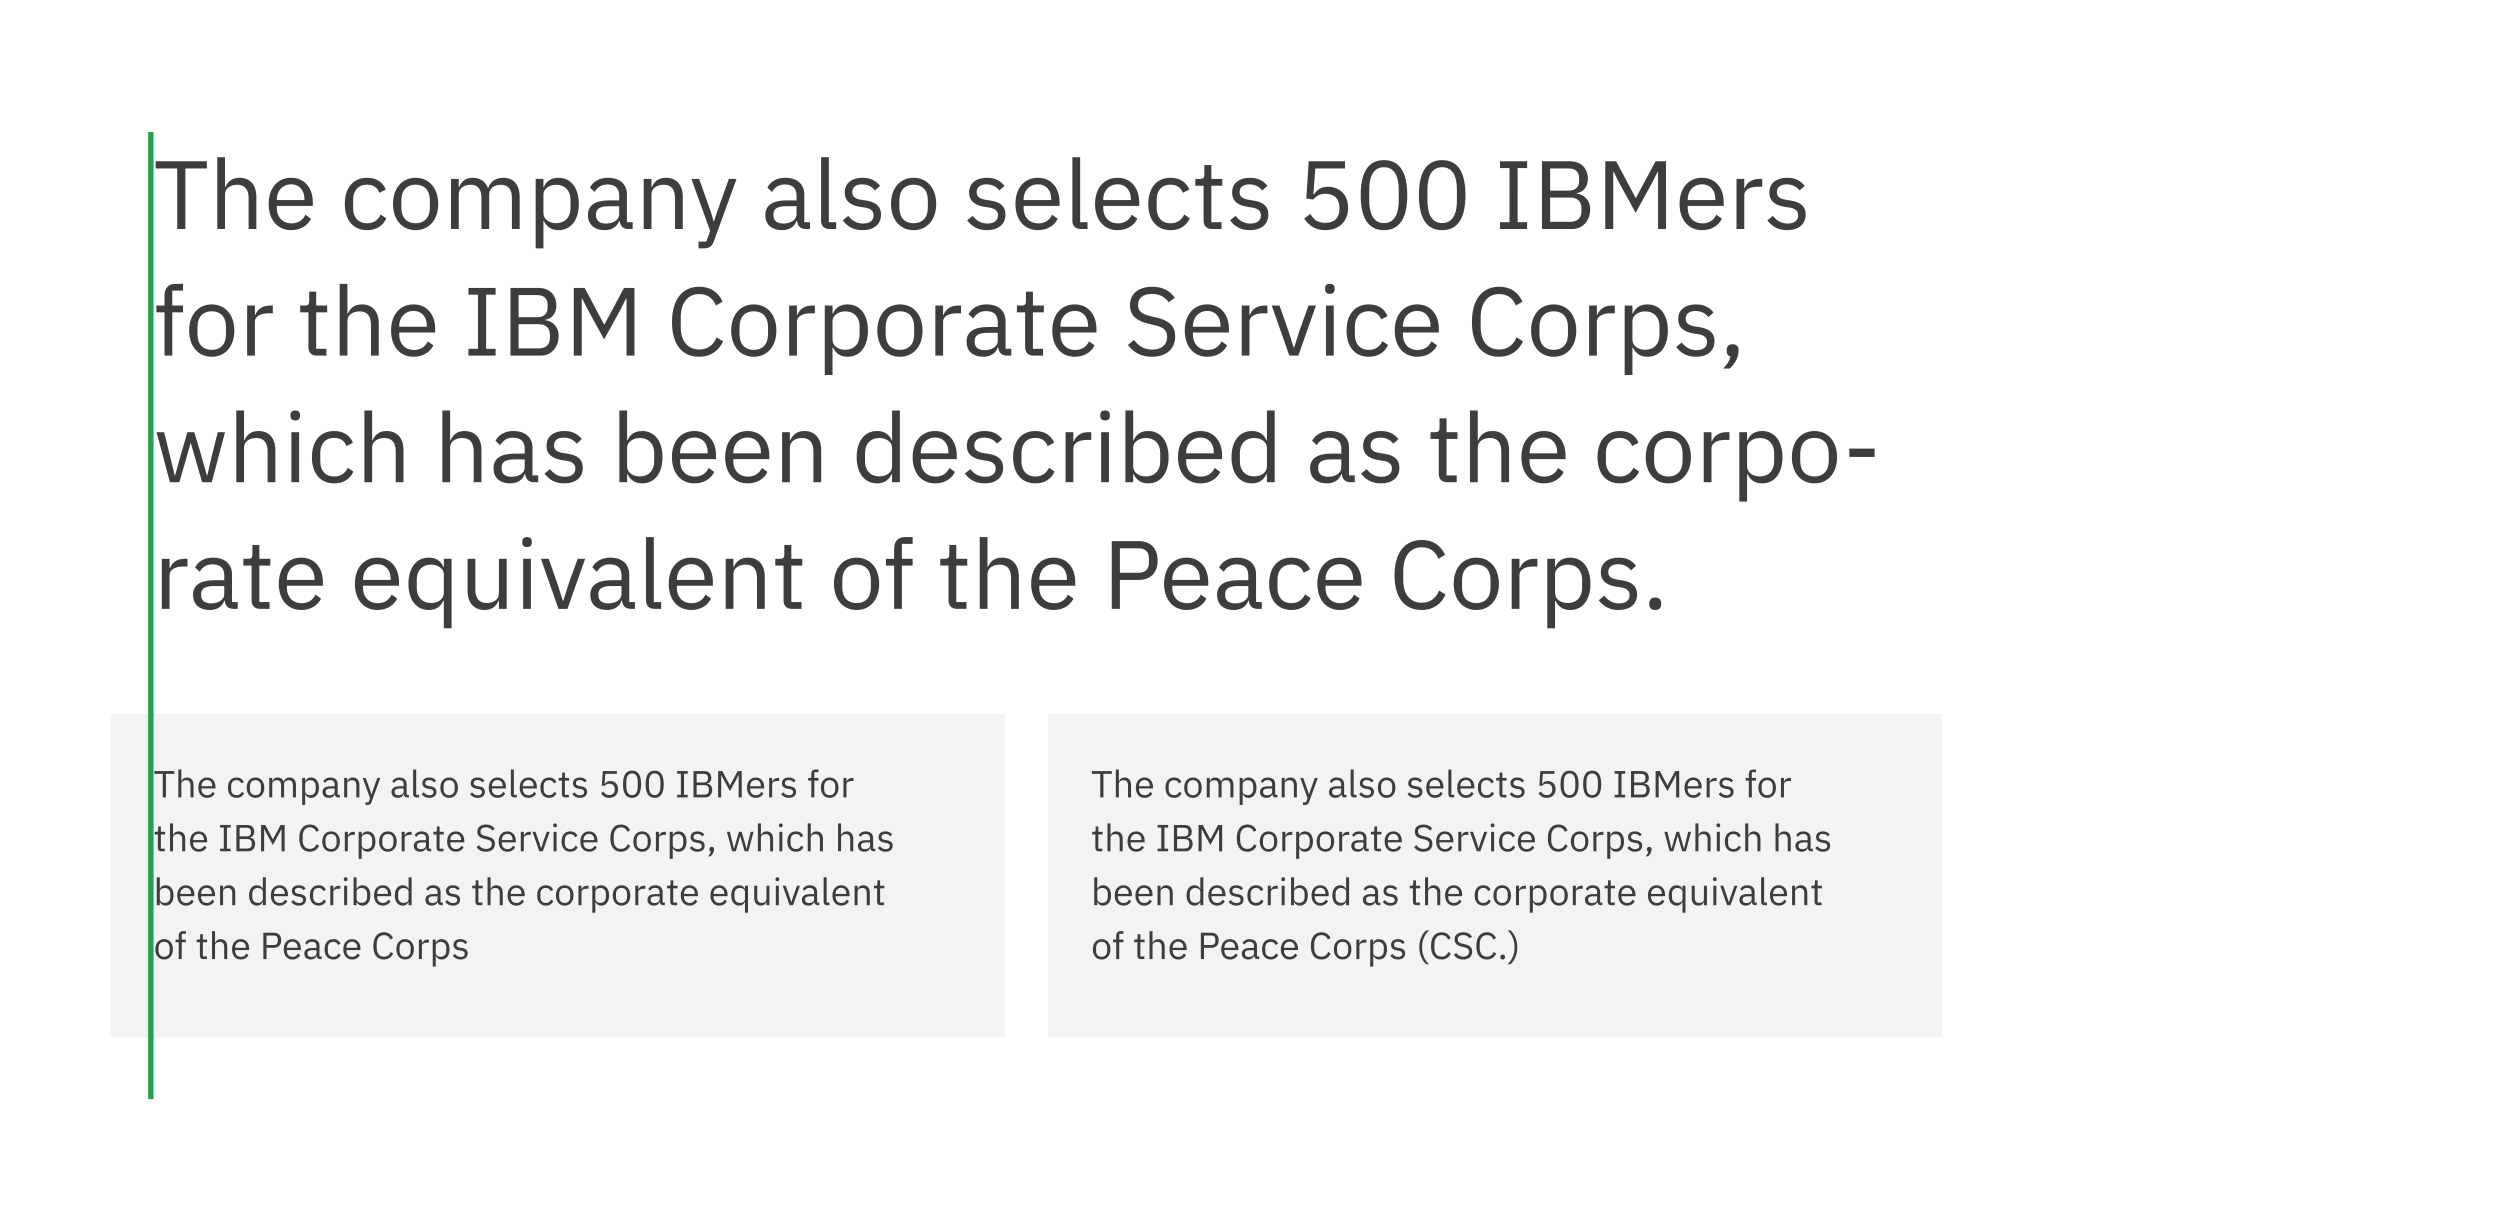 <svg xmlns="http://www.w3.org/2000/svg" viewBox="0 0 928 448"><g fill="none" fill-rule="evenodd"><path fill="#FFF" d="M0 0h928v448H0z"/><path d="M76.8 62.536h-7.992V85h-3.024V62.536h-7.992v-2.664H76.8v2.664zM80.652 85V58.36h2.88v11.088h.144c.9-2.088 2.484-3.456 5.256-3.456 3.816 0 6.228 2.592 6.228 7.092V85h-2.88V73.588c0-3.312-1.44-5.004-4.212-5.004-2.304 0-4.536 1.152-4.536 3.528V85h-2.88zm27.432.432c-5.04 0-8.352-3.816-8.352-9.72 0-5.904 3.312-9.72 8.352-9.72 4.968 0 8.028 3.816 8.028 9.072v1.368h-13.356v.864c0 3.204 2.052 5.616 5.508 5.616 2.34 0 4.14-1.152 5.112-3.204l2.052 1.476c-1.188 2.52-3.852 4.248-7.344 4.248zm0-17.028c-3.132 0-5.328 2.376-5.328 5.616v.252h10.26v-.396c0-3.276-1.98-5.472-4.932-5.472zm28.188 17.028c-5.22 0-8.28-3.78-8.28-9.72 0-5.94 3.06-9.72 8.28-9.72 3.672 0 5.868 1.8 6.948 4.356l-2.412 1.224c-.684-1.908-2.268-3.024-4.536-3.024-3.42 0-5.184 2.34-5.184 5.58v3.168c0 3.24 1.764 5.58 5.184 5.58 2.34 0 4.032-1.116 5.04-3.24l2.088 1.404c-1.188 2.664-3.6 4.392-7.128 4.392zm18 0c-4.968 0-8.388-3.816-8.388-9.72 0-5.904 3.42-9.72 8.388-9.72s8.388 3.816 8.388 9.72c0 5.904-3.42 9.72-8.388 9.72zm0-2.556c3.096 0 5.292-1.908 5.292-5.832V74.38c0-3.924-2.196-5.832-5.292-5.832-3.096 0-5.292 1.908-5.292 5.832v2.664c0 3.924 2.196 5.832 5.292 5.832zM170.292 85h-2.88V66.424h2.88v3.024h.144c.828-1.908 2.124-3.456 5.004-3.456 2.448 0 4.68 1.116 5.688 3.78h.072c.684-2.016 2.484-3.78 5.652-3.78 3.78 0 6.048 2.592 6.048 7.092V85h-2.88V73.588c0-3.276-1.26-5.004-4.068-5.004-2.268 0-4.356 1.152-4.356 3.528V85h-2.88V73.588c0-3.312-1.26-5.004-3.996-5.004-2.268 0-4.428 1.152-4.428 3.528V85zm28.548 7.2V66.424h2.88v3.024h.144c.972-2.34 2.88-3.456 5.436-3.456 4.644 0 7.56 3.78 7.56 9.72 0 5.94-2.916 9.72-7.56 9.72-2.556 0-4.32-1.152-5.436-3.456h-.144V92.2h-2.88zm7.668-9.36c3.24 0 5.256-2.232 5.256-5.544v-3.168c0-3.312-2.016-5.544-5.256-5.544-2.628 0-4.788 1.512-4.788 3.564v6.912c0 2.412 2.16 3.78 4.788 3.78zM234.84 85h-1.62c-2.124 0-2.988-1.296-3.204-3.024h-.18c-.792 2.268-2.772 3.456-5.364 3.456-3.924 0-6.228-2.16-6.228-5.616 0-3.492 2.52-5.436 7.92-5.436h3.672v-1.836c0-2.628-1.44-4.068-4.392-4.068-2.232 0-3.708 1.08-4.716 2.772L219 69.628c1.008-1.98 3.24-3.636 6.588-3.636 4.464 0 7.128 2.34 7.128 6.264V82.48h2.124V85zm-9.9-2.016c2.844 0 4.896-1.476 4.896-3.384v-3.06h-3.816c-3.276 0-4.752 1.008-4.752 2.808v.756c0 1.836 1.44 2.88 3.672 2.88zM241.824 85h-2.88V66.424h2.88v3.024h.144c.9-2.088 2.484-3.456 5.256-3.456 3.816 0 6.228 2.592 6.228 7.092V85h-2.88V73.588c0-3.312-1.44-5.004-4.212-5.004-2.304 0-4.536 1.152-4.536 3.528V85zm24.228-5.94l4.5-12.636h2.844L265.08 89.32c-.828 2.232-1.584 2.88-4.32 2.88h-1.476v-2.52h2.916l1.404-3.96-6.948-19.296h2.88L264 79.06l.864 3.024h.18l1.008-3.024zM300.684 85h-1.62c-2.124 0-2.988-1.296-3.204-3.024h-.18c-.792 2.268-2.772 3.456-5.364 3.456-3.924 0-6.228-2.16-6.228-5.616 0-3.492 2.52-5.436 7.92-5.436h3.672v-1.836c0-2.628-1.44-4.068-4.392-4.068-2.232 0-3.708 1.08-4.716 2.772l-1.728-1.62c1.008-1.98 3.24-3.636 6.588-3.636 4.464 0 7.128 2.34 7.128 6.264V82.48h2.124V85zm-9.9-2.016c2.844 0 4.896-1.476 4.896-3.384v-3.06h-3.816c-3.276 0-4.752 1.008-4.752 2.808v.756c0 1.836 1.44 2.88 3.672 2.88zM310.404 85h-2.556c-1.98 0-3.06-1.26-3.06-2.988V58.36h2.88v24.12h2.736V85zm9.756.432c-3.42 0-5.688-1.44-7.344-3.636l2.052-1.656c1.44 1.8 3.168 2.844 5.508 2.844 2.448 0 3.888-1.116 3.888-3.024 0-1.44-.792-2.556-3.24-2.916l-1.476-.216c-3.42-.504-5.976-1.908-5.976-5.364 0-3.672 2.844-5.472 6.624-5.472 2.988 0 4.968 1.116 6.48 2.988l-1.908 1.728c-.828-1.152-2.412-2.268-4.788-2.268-2.376 0-3.636 1.116-3.636 2.88 0 1.8 1.26 2.52 3.564 2.88l1.44.216c4.104.612 5.688 2.412 5.688 5.22 0 3.6-2.628 5.796-6.876 5.796zm18.972 0c-4.968 0-8.388-3.816-8.388-9.72 0-5.904 3.42-9.72 8.388-9.72s8.388 3.816 8.388 9.72c0 5.904-3.42 9.72-8.388 9.72zm0-2.556c3.096 0 5.292-1.908 5.292-5.832V74.38c0-3.924-2.196-5.832-5.292-5.832-3.096 0-5.292 1.908-5.292 5.832v2.664c0 3.924 2.196 5.832 5.292 5.832zm27.216 2.556c-3.42 0-5.688-1.44-7.344-3.636l2.052-1.656c1.44 1.8 3.168 2.844 5.508 2.844 2.448 0 3.888-1.116 3.888-3.024 0-1.44-.792-2.556-3.24-2.916l-1.476-.216c-3.42-.504-5.976-1.908-5.976-5.364 0-3.672 2.844-5.472 6.624-5.472 2.988 0 4.968 1.116 6.48 2.988l-1.908 1.728c-.828-1.152-2.412-2.268-4.788-2.268-2.376 0-3.636 1.116-3.636 2.88 0 1.8 1.26 2.52 3.564 2.88l1.44.216c4.104.612 5.688 2.412 5.688 5.22 0 3.6-2.628 5.796-6.876 5.796zm18.936 0c-5.04 0-8.352-3.816-8.352-9.72 0-5.904 3.312-9.72 8.352-9.72 4.968 0 8.028 3.816 8.028 9.072v1.368h-13.356v.864c0 3.204 2.052 5.616 5.508 5.616 2.34 0 4.14-1.152 5.112-3.204l2.052 1.476c-1.188 2.52-3.852 4.248-7.344 4.248zm0-17.028c-3.132 0-5.328 2.376-5.328 5.616v.252h10.26v-.396c0-3.276-1.98-5.472-4.932-5.472zM403.68 85h-2.556c-1.98 0-3.06-1.26-3.06-2.988V58.36h2.88v24.12h2.736V85zm11.16.432c-5.04 0-8.352-3.816-8.352-9.72 0-5.904 3.312-9.72 8.352-9.72 4.968 0 8.028 3.816 8.028 9.072v1.368h-13.356v.864c0 3.204 2.052 5.616 5.508 5.616 2.34 0 4.14-1.152 5.112-3.204l2.052 1.476c-1.188 2.52-3.852 4.248-7.344 4.248zm0-17.028c-3.132 0-5.328 2.376-5.328 5.616v.252h10.26v-.396c0-3.276-1.98-5.472-4.932-5.472zm19.692 17.028c-5.22 0-8.28-3.78-8.28-9.72 0-5.94 3.06-9.72 8.28-9.72 3.672 0 5.868 1.8 6.948 4.356l-2.412 1.224c-.684-1.908-2.268-3.024-4.536-3.024-3.42 0-5.184 2.34-5.184 5.58v3.168c0 3.24 1.764 5.58 5.184 5.58 2.34 0 4.032-1.116 5.04-3.24l2.088 1.404c-1.188 2.664-3.6 4.392-7.128 4.392zm18.9-.432h-3.6c-1.98 0-3.06-1.26-3.06-3.06V68.944h-3.06v-2.52h1.728c1.224 0 1.62-.432 1.62-1.692v-3.456h2.592v5.148h4.068v2.52h-4.068V82.48h3.78V85zm10.512.432c-3.42 0-5.688-1.44-7.344-3.636l2.052-1.656c1.44 1.8 3.168 2.844 5.508 2.844 2.448 0 3.888-1.116 3.888-3.024 0-1.44-.792-2.556-3.24-2.916l-1.476-.216c-3.42-.504-5.976-1.908-5.976-5.364 0-3.672 2.844-5.472 6.624-5.472 2.988 0 4.968 1.116 6.48 2.988l-1.908 1.728c-.828-1.152-2.412-2.268-4.788-2.268-2.376 0-3.636 1.116-3.636 2.88 0 1.8 1.26 2.52 3.564 2.88l1.44.216c4.104.612 5.688 2.412 5.688 5.22 0 3.6-2.628 5.796-6.876 5.796zm35.316-25.56v2.664h-11.016l-.72 9.576h.252c1.188-1.692 2.52-2.772 5.148-2.772 4.32 0 7.488 2.916 7.488 7.776 0 4.896-3.168 8.316-8.46 8.316-4.176 0-6.336-2.124-7.848-4.284l2.268-1.728c1.296 1.98 2.556 3.312 5.58 3.312 3.42 0 5.256-1.908 5.256-5.22v-.36c0-3.312-1.836-5.22-5.256-5.22-2.304 0-3.456.972-4.5 2.124l-2.556-.36.9-13.824h13.464zm14.472 25.56c-6.012 0-8.64-4.788-8.64-12.996s2.628-12.996 8.64-12.996c6.012 0 8.64 4.788 8.64 12.996s-2.628 12.996-8.64 12.996zm0-2.628c3.924 0 5.472-3.456 5.472-8.316v-4.104c0-4.86-1.548-8.316-5.472-8.316-3.924 0-5.472 3.456-5.472 8.316v4.104c0 4.86 1.548 8.316 5.472 8.316zm21.6 2.628c-6.012 0-8.64-4.788-8.64-12.996s2.628-12.996 8.64-12.996c6.012 0 8.64 4.788 8.64 12.996s-2.628 12.996-8.64 12.996zm0-2.628c3.924 0 5.472-3.456 5.472-8.316v-4.104c0-4.86-1.548-8.316-5.472-8.316-3.924 0-5.472 3.456-5.472 8.316v4.104c0 4.86 1.548 8.316 5.472 8.316zM566.868 85h-10.08v-2.52h3.528V62.392h-3.528v-2.52h10.08v2.52h-3.528V82.48h3.528V85zm5.508 0V59.872h10.332c4.14 0 6.696 2.556 6.696 6.48 0 3.744-2.412 5.076-4.068 5.328v.216c1.8.108 4.932 1.656 4.932 5.832 0 4.14-2.772 7.272-6.48 7.272h-11.412zm3.024-11.664v9h7.452c2.592 0 4.176-1.368 4.176-3.888v-1.224c0-2.52-1.584-3.888-4.176-3.888H575.4zm0-10.8v8.208h6.948c2.376 0 3.816-1.26 3.816-3.492v-1.224c0-2.232-1.44-3.492-3.816-3.492H575.4zM595.884 85V59.872h4.032l7.2 13.536h.18l7.236-13.536h3.888V85h-2.952V63.832h-.18l-2.124 4.212-6.012 10.944-6.012-10.944-2.124-4.212h-.18V85h-2.952zm35.928.432c-5.04 0-8.352-3.816-8.352-9.72 0-5.904 3.312-9.72 8.352-9.72 4.968 0 8.028 3.816 8.028 9.072v1.368h-13.356v.864c0 3.204 2.052 5.616 5.508 5.616 2.34 0 4.14-1.152 5.112-3.204l2.052 1.476c-1.188 2.52-3.852 4.248-7.344 4.248zm0-17.028c-3.132 0-5.328 2.376-5.328 5.616v.252h10.26v-.396c0-3.276-1.98-5.472-4.932-5.472zM647.472 85h-2.88V66.424h2.88v3.42h.18c.648-1.764 2.34-3.42 5.364-3.42h1.116v2.88h-1.692c-3.096 0-4.968 1.332-4.968 3.096V85zm15.912.432c-3.42 0-5.688-1.44-7.344-3.636l2.052-1.656c1.44 1.8 3.168 2.844 5.508 2.844 2.448 0 3.888-1.116 3.888-3.024 0-1.44-.792-2.556-3.24-2.916l-1.476-.216c-3.42-.504-5.976-1.908-5.976-5.364 0-3.672 2.844-5.472 6.624-5.472 2.988 0 4.968 1.116 6.48 2.988l-1.908 1.728c-.828-1.152-2.412-2.268-4.788-2.268-2.376 0-3.636 1.116-3.636 2.88 0 1.8 1.26 2.52 3.564 2.88l1.44.216c4.104.612 5.688 2.412 5.688 5.22 0 3.6-2.628 5.796-6.876 5.796zM61.068 132v-16.056h-3.024v-2.52h3.024v-3.744c0-2.556 1.332-4.32 4.068-4.32h2.808v2.52h-3.996v5.544h3.996v2.52h-3.996V132h-2.88zm17.532.432c-4.968 0-8.388-3.816-8.388-9.72 0-5.904 3.42-9.72 8.388-9.72s8.388 3.816 8.388 9.72c0 5.904-3.42 9.72-8.388 9.72zm0-2.556c3.096 0 5.292-1.908 5.292-5.832v-2.664c0-3.924-2.196-5.832-5.292-5.832-3.096 0-5.292 1.908-5.292 5.832v2.664c0 3.924 2.196 5.832 5.292 5.832zM94.62 132h-2.88v-18.576h2.88v3.42h.18c.648-1.764 2.34-3.42 5.364-3.42h1.116v2.88h-1.692c-3.096 0-4.968 1.332-4.968 3.096V132zm26.532 0h-3.6c-1.98 0-3.06-1.26-3.06-3.06v-12.996h-3.06v-2.52h1.728c1.224 0 1.62-.432 1.62-1.692v-3.456h2.592v5.148h4.068v2.52h-4.068v13.536h3.78V132zm4.932 0v-26.64h2.88v11.088h.144c.9-2.088 2.484-3.456 5.256-3.456 3.816 0 6.228 2.592 6.228 7.092V132h-2.88v-11.412c0-3.312-1.44-5.004-4.212-5.004-2.304 0-4.536 1.152-4.536 3.528V132h-2.88zm27.432.432c-5.04 0-8.352-3.816-8.352-9.72 0-5.904 3.312-9.72 8.352-9.72 4.968 0 8.028 3.816 8.028 9.072v1.368h-13.356v.864c0 3.204 2.052 5.616 5.508 5.616 2.34 0 4.14-1.152 5.112-3.204l2.052 1.476c-1.188 2.52-3.852 4.248-7.344 4.248zm0-17.028c-3.132 0-5.328 2.376-5.328 5.616v.252h10.26v-.396c0-3.276-1.98-5.472-4.932-5.472zM183.972 132h-10.08v-2.52h3.528v-20.088h-3.528v-2.52h10.08v2.52h-3.528v20.088h3.528V132zm5.508 0v-25.128h10.332c4.14 0 6.696 2.556 6.696 6.48 0 3.744-2.412 5.076-4.068 5.328v.216c1.8.108 4.932 1.656 4.932 5.832 0 4.14-2.772 7.272-6.48 7.272H189.48zm3.024-11.664v9h7.452c2.592 0 4.176-1.368 4.176-3.888v-1.224c0-2.52-1.584-3.888-4.176-3.888h-7.452zm0-10.8v8.208h6.948c2.376 0 3.816-1.26 3.816-3.492v-1.224c0-2.232-1.44-3.492-3.816-3.492h-6.948zM212.988 132v-25.128h4.032l7.2 13.536h.18l7.236-13.536h3.888V132h-2.952v-21.168h-.18l-2.124 4.212-6.012 10.944-6.012-10.944-2.124-4.212h-.18V132h-2.952zm46.584.432c-6.336 0-10.116-4.464-10.116-12.852s3.78-13.14 10.116-13.14c4.176 0 7.056 2.016 8.64 5.508l-2.448 1.476c-1.008-2.592-3.096-4.284-6.192-4.284-4.32 0-6.876 3.42-6.876 8.568v3.744c0 5.148 2.556 8.28 6.876 8.28 3.204 0 5.4-1.8 6.408-4.536l2.412 1.512c-1.584 3.528-4.644 5.724-8.82 5.724zm20.232 0c-4.968 0-8.388-3.816-8.388-9.72 0-5.904 3.42-9.72 8.388-9.72s8.388 3.816 8.388 9.72c0 5.904-3.42 9.72-8.388 9.72zm0-2.556c3.096 0 5.292-1.908 5.292-5.832v-2.664c0-3.924-2.196-5.832-5.292-5.832-3.096 0-5.292 1.908-5.292 5.832v2.664c0 3.924 2.196 5.832 5.292 5.832zm16.02 2.124h-2.88v-18.576h2.88v3.42h.18c.648-1.764 2.34-3.42 5.364-3.42h1.116v2.88h-1.692c-3.096 0-4.968 1.332-4.968 3.096V132zm10.332 7.2v-25.776h2.88v3.024h.144c.972-2.34 2.88-3.456 5.436-3.456 4.644 0 7.56 3.78 7.56 9.72 0 5.94-2.916 9.72-7.56 9.72-2.556 0-4.32-1.152-5.436-3.456h-.144V139.2h-2.88zm7.668-9.36c3.24 0 5.256-2.232 5.256-5.544v-3.168c0-3.312-2.016-5.544-5.256-5.544-2.628 0-4.788 1.512-4.788 3.564v6.912c0 2.412 2.16 3.78 4.788 3.78zm20.232 2.592c-4.968 0-8.388-3.816-8.388-9.72 0-5.904 3.42-9.72 8.388-9.72s8.388 3.816 8.388 9.72c0 5.904-3.42 9.72-8.388 9.72zm0-2.556c3.096 0 5.292-1.908 5.292-5.832v-2.664c0-3.924-2.196-5.832-5.292-5.832-3.096 0-5.292 1.908-5.292 5.832v2.664c0 3.924 2.196 5.832 5.292 5.832zm16.02 2.124h-2.88v-18.576h2.88v3.42h.18c.648-1.764 2.34-3.42 5.364-3.42h1.116v2.88h-1.692c-3.096 0-4.968 1.332-4.968 3.096V132zm25.308 0h-1.62c-2.124 0-2.988-1.296-3.204-3.024h-.18c-.792 2.268-2.772 3.456-5.364 3.456-3.924 0-6.228-2.16-6.228-5.616 0-3.492 2.52-5.436 7.92-5.436h3.672v-1.836c0-2.628-1.44-4.068-4.392-4.068-2.232 0-3.708 1.08-4.716 2.772l-1.728-1.62c1.008-1.98 3.24-3.636 6.588-3.636 4.464 0 7.128 2.34 7.128 6.264v10.224h2.124V132zm-9.9-2.016c2.844 0 4.896-1.476 4.896-3.384v-3.06h-3.816c-3.276 0-4.752 1.008-4.752 2.808v.756c0 1.836 1.44 2.88 3.672 2.88zM387.192 132h-3.6c-1.98 0-3.06-1.26-3.06-3.06v-12.996h-3.06v-2.52h1.728c1.224 0 1.62-.432 1.62-1.692v-3.456h2.592v5.148h4.068v2.52h-4.068v13.536h3.78V132zm11.772.432c-5.04 0-8.352-3.816-8.352-9.72 0-5.904 3.312-9.72 8.352-9.72 4.968 0 8.028 3.816 8.028 9.072v1.368h-13.356v.864c0 3.204 2.052 5.616 5.508 5.616 2.34 0 4.14-1.152 5.112-3.204l2.052 1.476c-1.188 2.52-3.852 4.248-7.344 4.248zm0-17.028c-3.132 0-5.328 2.376-5.328 5.616v.252h10.26v-.396c0-3.276-1.98-5.472-4.932-5.472zm28.62 17.028c-4.032 0-6.876-1.656-8.892-4.392l2.232-1.872c1.764 2.34 3.852 3.6 6.768 3.6 3.6 0 5.544-1.872 5.544-4.752 0-2.376-1.332-3.564-4.644-4.32l-2.052-.468c-4.572-1.044-7.092-3.06-7.092-6.912 0-4.464 3.384-6.876 8.316-6.876 3.78 0 6.444 1.44 8.316 4.104l-2.268 1.656c-1.368-1.908-3.276-3.096-6.192-3.096-3.204 0-5.184 1.404-5.184 4.104 0 2.376 1.548 3.456 4.716 4.176l2.052.468c4.896 1.116 7.02 3.276 7.02 7.02 0 4.608-3.24 7.56-8.64 7.56zm20.556 0c-5.04 0-8.352-3.816-8.352-9.72 0-5.904 3.312-9.72 8.352-9.72 4.968 0 8.028 3.816 8.028 9.072v1.368h-13.356v.864c0 3.204 2.052 5.616 5.508 5.616 2.34 0 4.14-1.152 5.112-3.204l2.052 1.476c-1.188 2.52-3.852 4.248-7.344 4.248zm0-17.028c-3.132 0-5.328 2.376-5.328 5.616v.252h10.26v-.396c0-3.276-1.98-5.472-4.932-5.472zM463.8 132h-2.88v-18.576h2.88v3.42h.18c.648-1.764 2.34-3.42 5.364-3.42h1.116v2.88h-1.692c-3.096 0-4.968 1.332-4.968 3.096V132zm18.144 0h-3.348l-6.516-18.576h2.88l3.24 9.216 2.016 6.336h.18l2.016-6.336 3.312-9.216h2.772L481.944 132zm11.7-22.932c-1.224 0-1.764-.648-1.764-1.62v-.468c0-.972.54-1.62 1.764-1.62s1.764.648 1.764 1.62v.468c0 .972-.54 1.62-1.764 1.62zM492.204 132v-18.576h2.88V132h-2.88zm15.912.432c-5.22 0-8.28-3.78-8.28-9.72 0-5.94 3.06-9.72 8.28-9.72 3.672 0 5.868 1.8 6.948 4.356l-2.412 1.224c-.684-1.908-2.268-3.024-4.536-3.024-3.42 0-5.184 2.34-5.184 5.58v3.168c0 3.24 1.764 5.58 5.184 5.58 2.34 0 4.032-1.116 5.04-3.24l2.088 1.404c-1.188 2.664-3.6 4.392-7.128 4.392zm17.964 0c-5.04 0-8.352-3.816-8.352-9.72 0-5.904 3.312-9.72 8.352-9.72 4.968 0 8.028 3.816 8.028 9.072v1.368h-13.356v.864c0 3.204 2.052 5.616 5.508 5.616 2.34 0 4.14-1.152 5.112-3.204l2.052 1.476c-1.188 2.52-3.852 4.248-7.344 4.248zm0-17.028c-3.132 0-5.328 2.376-5.328 5.616v.252h10.26v-.396c0-3.276-1.98-5.472-4.932-5.472zm30.42 17.028c-6.336 0-10.116-4.464-10.116-12.852s3.78-13.14 10.116-13.14c4.176 0 7.056 2.016 8.64 5.508l-2.448 1.476c-1.008-2.592-3.096-4.284-6.192-4.284-4.32 0-6.876 3.42-6.876 8.568v3.744c0 5.148 2.556 8.28 6.876 8.28 3.204 0 5.4-1.8 6.408-4.536l2.412 1.512c-1.584 3.528-4.644 5.724-8.82 5.724zm20.232 0c-4.968 0-8.388-3.816-8.388-9.72 0-5.904 3.42-9.72 8.388-9.72s8.388 3.816 8.388 9.72c0 5.904-3.42 9.72-8.388 9.72zm0-2.556c3.096 0 5.292-1.908 5.292-5.832v-2.664c0-3.924-2.196-5.832-5.292-5.832-3.096 0-5.292 1.908-5.292 5.832v2.664c0 3.924 2.196 5.832 5.292 5.832zm16.02 2.124h-2.88v-18.576h2.88v3.42h.18c.648-1.764 2.34-3.42 5.364-3.42h1.116v2.88h-1.692c-3.096 0-4.968 1.332-4.968 3.096V132zm10.332 7.2v-25.776h2.88v3.024h.144c.972-2.34 2.88-3.456 5.436-3.456 4.644 0 7.56 3.78 7.56 9.72 0 5.94-2.916 9.72-7.56 9.72-2.556 0-4.32-1.152-5.436-3.456h-.144V139.2h-2.88zm7.668-9.36c3.24 0 5.256-2.232 5.256-5.544v-3.168c0-3.312-2.016-5.544-5.256-5.544-2.628 0-4.788 1.512-4.788 3.564v6.912c0 2.412 2.16 3.78 4.788 3.78zm18.792 2.592c-3.42 0-5.688-1.44-7.344-3.636l2.052-1.656c1.44 1.8 3.168 2.844 5.508 2.844 2.448 0 3.888-1.116 3.888-3.024 0-1.44-.792-2.556-3.24-2.916l-1.476-.216c-3.42-.504-5.976-1.908-5.976-5.364 0-3.672 2.844-5.472 6.624-5.472 2.988 0 4.968 1.116 6.48 2.988l-1.908 1.728c-.828-1.152-2.412-2.268-4.788-2.268-2.376 0-3.636 1.116-3.636 2.88 0 1.8 1.26 2.52 3.564 2.88l1.44.216c4.104.612 5.688 2.412 5.688 5.22 0 3.6-2.628 5.796-6.876 5.796zm13.608-4.644c1.512 0 2.196.864 2.196 2.124v.504c0 1.944-1.224 4.608-3.276 6.372h-2.412c1.44-1.512 2.304-2.772 2.7-4.464-.972-.216-1.404-.936-1.404-1.908v-.504c0-1.26.684-2.124 2.196-2.124zM63.084 179l-4.968-18.576h2.808l1.98 8.028 1.98 8.136h.072l2.268-8.136 2.34-8.028h2.556l2.412 8.028 2.304 8.136h.072l1.908-8.136 2.016-8.028h2.7L78.6 179h-3.564l-2.592-8.928-1.62-5.652h-.072l-1.584 5.652L66.576 179h-3.492zm24.624 0v-26.64h2.88v11.088h.144c.9-2.088 2.484-3.456 5.256-3.456 3.816 0 6.228 2.592 6.228 7.092V179h-2.88v-11.412c0-3.312-1.44-5.004-4.212-5.004-2.304 0-4.536 1.152-4.536 3.528V179h-2.88zm21.888-22.932c-1.224 0-1.764-.648-1.764-1.62v-.468c0-.972.54-1.62 1.764-1.62s1.764.648 1.764 1.62v.468c0 .972-.54 1.62-1.764 1.62zM108.156 179v-18.576h2.88V179h-2.88zm15.912.432c-5.22 0-8.28-3.78-8.28-9.72 0-5.94 3.06-9.72 8.28-9.72 3.672 0 5.868 1.8 6.948 4.356l-2.412 1.224c-.684-1.908-2.268-3.024-4.536-3.024-3.42 0-5.184 2.34-5.184 5.58v3.168c0 3.24 1.764 5.58 5.184 5.58 2.34 0 4.032-1.116 5.04-3.24l2.088 1.404c-1.188 2.664-3.6 4.392-7.128 4.392zm11.196-.432v-26.64h2.88v11.088h.144c.9-2.088 2.484-3.456 5.256-3.456 3.816 0 6.228 2.592 6.228 7.092V179h-2.88v-11.412c0-3.312-1.44-5.004-4.212-5.004-2.304 0-4.536 1.152-4.536 3.528V179h-2.88zm28.944 0v-26.64h2.88v11.088h.144c.9-2.088 2.484-3.456 5.256-3.456 3.816 0 6.228 2.592 6.228 7.092V179h-2.88v-11.412c0-3.312-1.44-5.004-4.212-5.004-2.304 0-4.536 1.152-4.536 3.528V179h-2.88zm35.568 0h-1.62c-2.124 0-2.988-1.296-3.204-3.024h-.18c-.792 2.268-2.772 3.456-5.364 3.456-3.924 0-6.228-2.16-6.228-5.616 0-3.492 2.52-5.436 7.92-5.436h3.672v-1.836c0-2.628-1.44-4.068-4.392-4.068-2.232 0-3.708 1.08-4.716 2.772l-1.728-1.62c1.008-1.98 3.24-3.636 6.588-3.636 4.464 0 7.128 2.34 7.128 6.264v10.224h2.124V179zm-9.9-2.016c2.844 0 4.896-1.476 4.896-3.384v-3.06h-3.816c-3.276 0-4.752 1.008-4.752 2.808v.756c0 1.836 1.44 2.88 3.672 2.88zm19.584 2.448c-3.42 0-5.688-1.44-7.344-3.636l2.052-1.656c1.44 1.8 3.168 2.844 5.508 2.844 2.448 0 3.888-1.116 3.888-3.024 0-1.44-.792-2.556-3.24-2.916l-1.476-.216c-3.42-.504-5.976-1.908-5.976-5.364 0-3.672 2.844-5.472 6.624-5.472 2.988 0 4.968 1.116 6.48 2.988l-1.908 1.728c-.828-1.152-2.412-2.268-4.788-2.268-2.376 0-3.636 1.116-3.636 2.88 0 1.8 1.26 2.52 3.564 2.88l1.44.216c4.104.612 5.688 2.412 5.688 5.22 0 3.6-2.628 5.796-6.876 5.796zm20.448-.432v-26.64h2.88v11.088h.144c.972-2.34 2.88-3.456 5.436-3.456 4.644 0 7.56 3.78 7.56 9.72 0 5.94-2.916 9.72-7.56 9.72-2.556 0-4.32-1.152-5.436-3.456h-.144V179h-2.88zm7.668-2.16c3.24 0 5.256-2.232 5.256-5.544v-3.168c0-3.312-2.016-5.544-5.256-5.544-2.628 0-4.788 1.512-4.788 3.564v6.912c0 2.412 2.16 3.78 4.788 3.78zm20.196 2.592c-5.04 0-8.352-3.816-8.352-9.72 0-5.904 3.312-9.72 8.352-9.72 4.968 0 8.028 3.816 8.028 9.072v1.368h-13.356v.864c0 3.204 2.052 5.616 5.508 5.616 2.34 0 4.14-1.152 5.112-3.204l2.052 1.476c-1.188 2.52-3.852 4.248-7.344 4.248zm0-17.028c-3.132 0-5.328 2.376-5.328 5.616v.252h10.26v-.396c0-3.276-1.98-5.472-4.932-5.472zm19.764 17.028c-5.04 0-8.352-3.816-8.352-9.72 0-5.904 3.312-9.72 8.352-9.72 4.968 0 8.028 3.816 8.028 9.072v1.368h-13.356v.864c0 3.204 2.052 5.616 5.508 5.616 2.34 0 4.14-1.152 5.112-3.204l2.052 1.476c-1.188 2.52-3.852 4.248-7.344 4.248zm0-17.028c-3.132 0-5.328 2.376-5.328 5.616v.252h10.26v-.396c0-3.276-1.98-5.472-4.932-5.472zM293.196 179h-2.88v-18.576h2.88v3.024h.144c.9-2.088 2.484-3.456 5.256-3.456 3.816 0 6.228 2.592 6.228 7.092V179h-2.88v-11.412c0-3.312-1.44-5.004-4.212-5.004-2.304 0-4.536 1.152-4.536 3.528V179zm37.944 0v-3.024h-.144c-1.116 2.304-2.88 3.456-5.436 3.456-4.644 0-7.56-3.78-7.56-9.72 0-5.94 2.916-9.72 7.56-9.72 2.556 0 4.464 1.116 5.436 3.456h.144V152.36h2.88V179h-2.88zm-4.788-2.16c2.628 0 4.788-1.368 4.788-3.78v-6.912c0-2.052-2.16-3.564-4.788-3.564-3.24 0-5.256 2.232-5.256 5.544v3.168c0 3.312 2.016 5.544 5.256 5.544zm20.772 2.592c-5.04 0-8.352-3.816-8.352-9.72 0-5.904 3.312-9.72 8.352-9.72 4.968 0 8.028 3.816 8.028 9.072v1.368h-13.356v.864c0 3.204 2.052 5.616 5.508 5.616 2.34 0 4.14-1.152 5.112-3.204l2.052 1.476c-1.188 2.52-3.852 4.248-7.344 4.248zm0-17.028c-3.132 0-5.328 2.376-5.328 5.616v.252h10.26v-.396c0-3.276-1.98-5.472-4.932-5.472zm18.36 17.028c-3.42 0-5.688-1.44-7.344-3.636l2.052-1.656c1.44 1.8 3.168 2.844 5.508 2.844 2.448 0 3.888-1.116 3.888-3.024 0-1.44-.792-2.556-3.24-2.916l-1.476-.216c-3.42-.504-5.976-1.908-5.976-5.364 0-3.672 2.844-5.472 6.624-5.472 2.988 0 4.968 1.116 6.48 2.988l-1.908 1.728c-.828-1.152-2.412-2.268-4.788-2.268-2.376 0-3.636 1.116-3.636 2.88 0 1.8 1.26 2.52 3.564 2.88l1.44.216c4.104.612 5.688 2.412 5.688 5.22 0 3.6-2.628 5.796-6.876 5.796zm18.864 0c-5.22 0-8.28-3.78-8.28-9.72 0-5.94 3.06-9.72 8.28-9.72 3.672 0 5.868 1.8 6.948 4.356l-2.412 1.224c-.684-1.908-2.268-3.024-4.536-3.024-3.42 0-5.184 2.34-5.184 5.58v3.168c0 3.24 1.764 5.58 5.184 5.58 2.34 0 4.032-1.116 5.04-3.24l2.088 1.404c-1.188 2.664-3.6 4.392-7.128 4.392zm14.076-.432h-2.88v-18.576h2.88v3.42h.18c.648-1.764 2.34-3.42 5.364-3.42h1.116v2.88h-1.692c-3.096 0-4.968 1.332-4.968 3.096V179zm11.772-22.932c-1.224 0-1.764-.648-1.764-1.62v-.468c0-.972.54-1.62 1.764-1.62s1.764.648 1.764 1.62v.468c0 .972-.54 1.62-1.764 1.62zM408.756 179v-18.576h2.88V179h-2.88zm9 0v-26.64h2.88v11.088h.144c.972-2.34 2.88-3.456 5.436-3.456 4.644 0 7.56 3.78 7.56 9.72 0 5.94-2.916 9.72-7.56 9.72-2.556 0-4.32-1.152-5.436-3.456h-.144V179h-2.88zm7.668-2.16c3.24 0 5.256-2.232 5.256-5.544v-3.168c0-3.312-2.016-5.544-5.256-5.544-2.628 0-4.788 1.512-4.788 3.564v6.912c0 2.412 2.16 3.78 4.788 3.78zm20.196 2.592c-5.04 0-8.352-3.816-8.352-9.72 0-5.904 3.312-9.72 8.352-9.72 4.968 0 8.028 3.816 8.028 9.072v1.368h-13.356v.864c0 3.204 2.052 5.616 5.508 5.616 2.34 0 4.14-1.152 5.112-3.204l2.052 1.476c-1.188 2.52-3.852 4.248-7.344 4.248zm0-17.028c-3.132 0-5.328 2.376-5.328 5.616v.252h10.26v-.396c0-3.276-1.98-5.472-4.932-5.472zM470.28 179v-3.024h-.144c-1.116 2.304-2.88 3.456-5.436 3.456-4.644 0-7.56-3.78-7.56-9.72 0-5.94 2.916-9.72 7.56-9.72 2.556 0 4.464 1.116 5.436 3.456h.144V152.36h2.88V179h-2.88zm-4.788-2.16c2.628 0 4.788-1.368 4.788-3.78v-6.912c0-2.052-2.16-3.564-4.788-3.564-3.24 0-5.256 2.232-5.256 5.544v3.168c0 3.312 2.016 5.544 5.256 5.544zm37.404 2.16h-1.62c-2.124 0-2.988-1.296-3.204-3.024h-.18c-.792 2.268-2.772 3.456-5.364 3.456-3.924 0-6.228-2.16-6.228-5.616 0-3.492 2.52-5.436 7.92-5.436h3.672v-1.836c0-2.628-1.44-4.068-4.392-4.068-2.232 0-3.708 1.08-4.716 2.772l-1.728-1.62c1.008-1.98 3.24-3.636 6.588-3.636 4.464 0 7.128 2.34 7.128 6.264v10.224h2.124V179zm-9.9-2.016c2.844 0 4.896-1.476 4.896-3.384v-3.06h-3.816c-3.276 0-4.752 1.008-4.752 2.808v.756c0 1.836 1.44 2.88 3.672 2.88zm19.584 2.448c-3.42 0-5.688-1.44-7.344-3.636l2.052-1.656c1.44 1.8 3.168 2.844 5.508 2.844 2.448 0 3.888-1.116 3.888-3.024 0-1.44-.792-2.556-3.24-2.916l-1.476-.216c-3.42-.504-5.976-1.908-5.976-5.364 0-3.672 2.844-5.472 6.624-5.472 2.988 0 4.968 1.116 6.48 2.988l-1.908 1.728c-.828-1.152-2.412-2.268-4.788-2.268-2.376 0-3.636 1.116-3.636 2.88 0 1.8 1.26 2.52 3.564 2.88l1.44.216c4.104.612 5.688 2.412 5.688 5.22 0 3.6-2.628 5.796-6.876 5.796zm28.152-.432h-3.6c-1.98 0-3.06-1.26-3.06-3.06v-12.996h-3.06v-2.52h1.728c1.224 0 1.62-.432 1.62-1.692v-3.456h2.592v5.148h4.068v2.52h-4.068v13.536h3.78V179zm4.932 0v-26.64h2.88v11.088h.144c.9-2.088 2.484-3.456 5.256-3.456 3.816 0 6.228 2.592 6.228 7.092V179h-2.88v-11.412c0-3.312-1.44-5.004-4.212-5.004-2.304 0-4.536 1.152-4.536 3.528V179h-2.88zm27.432.432c-5.04 0-8.352-3.816-8.352-9.72 0-5.904 3.312-9.72 8.352-9.72 4.968 0 8.028 3.816 8.028 9.072v1.368h-13.356v.864c0 3.204 2.052 5.616 5.508 5.616 2.34 0 4.14-1.152 5.112-3.204l2.052 1.476c-1.188 2.52-3.852 4.248-7.344 4.248zm0-17.028c-3.132 0-5.328 2.376-5.328 5.616v.252h10.26v-.396c0-3.276-1.98-5.472-4.932-5.472zm28.188 17.028c-5.22 0-8.28-3.78-8.28-9.72 0-5.94 3.06-9.72 8.28-9.72 3.672 0 5.868 1.8 6.948 4.356l-2.412 1.224c-.684-1.908-2.268-3.024-4.536-3.024-3.42 0-5.184 2.34-5.184 5.58v3.168c0 3.24 1.764 5.58 5.184 5.58 2.34 0 4.032-1.116 5.04-3.24l2.088 1.404c-1.188 2.664-3.6 4.392-7.128 4.392zm18 0c-4.968 0-8.388-3.816-8.388-9.72 0-5.904 3.42-9.72 8.388-9.72s8.388 3.816 8.388 9.72c0 5.904-3.42 9.72-8.388 9.72zm0-2.556c3.096 0 5.292-1.908 5.292-5.832v-2.664c0-3.924-2.196-5.832-5.292-5.832-3.096 0-5.292 1.908-5.292 5.832v2.664c0 3.924 2.196 5.832 5.292 5.832zm16.02 2.124h-2.88v-18.576h2.88v3.42h.18c.648-1.764 2.34-3.42 5.364-3.42h1.116v2.88h-1.692c-3.096 0-4.968 1.332-4.968 3.096V179zm10.332 7.2v-25.776h2.88v3.024h.144c.972-2.34 2.88-3.456 5.436-3.456 4.644 0 7.56 3.78 7.56 9.72 0 5.94-2.916 9.72-7.56 9.72-2.556 0-4.32-1.152-5.436-3.456h-.144V186.2h-2.88zm7.668-9.36c3.24 0 5.256-2.232 5.256-5.544v-3.168c0-3.312-2.016-5.544-5.256-5.544-2.628 0-4.788 1.512-4.788 3.564v6.912c0 2.412 2.16 3.78 4.788 3.78zm20.232 2.592c-4.968 0-8.388-3.816-8.388-9.72 0-5.904 3.42-9.72 8.388-9.72s8.388 3.816 8.388 9.72c0 5.904-3.42 9.72-8.388 9.72zm0-2.556c3.096 0 5.292-1.908 5.292-5.832v-2.664c0-3.924-2.196-5.832-5.292-5.832-3.096 0-5.292 1.908-5.292 5.832v2.664c0 3.924 2.196 5.832 5.292 5.832zm22.32-7.272h-9.396v-3.096h9.396v3.096zM62.94 226h-2.88v-18.576h2.88v3.42h.18c.648-1.764 2.34-3.42 5.364-3.42H69.6v2.88h-1.692c-3.096 0-4.968 1.332-4.968 3.096V226zm25.308 0h-1.62c-2.124 0-2.988-1.296-3.204-3.024h-.18c-.792 2.268-2.772 3.456-5.364 3.456-3.924 0-6.228-2.16-6.228-5.616 0-3.492 2.52-5.436 7.92-5.436h3.672v-1.836c0-2.628-1.44-4.068-4.392-4.068-2.232 0-3.708 1.08-4.716 2.772l-1.728-1.62c1.008-1.98 3.24-3.636 6.588-3.636 4.464 0 7.128 2.34 7.128 6.264v10.224h2.124V226zm-9.9-2.016c2.844 0 4.896-1.476 4.896-3.384v-3.06h-3.816c-3.276 0-4.752 1.008-4.752 2.808v.756c0 1.836 1.44 2.88 3.672 2.88zM100.056 226h-3.6c-1.98 0-3.06-1.26-3.06-3.06v-12.996h-3.06v-2.52h1.728c1.224 0 1.62-.432 1.62-1.692v-3.456h2.592v5.148h4.068v2.52h-4.068v13.536h3.78V226zm11.772.432c-5.04 0-8.352-3.816-8.352-9.72 0-5.904 3.312-9.72 8.352-9.72 4.968 0 8.028 3.816 8.028 9.072v1.368H106.5v.864c0 3.204 2.052 5.616 5.508 5.616 2.34 0 4.14-1.152 5.112-3.204l2.052 1.476c-1.188 2.52-3.852 4.248-7.344 4.248zm0-17.028c-3.132 0-5.328 2.376-5.328 5.616v.252h10.26v-.396c0-3.276-1.98-5.472-4.932-5.472zm28.26 17.028c-5.04 0-8.352-3.816-8.352-9.72 0-5.904 3.312-9.72 8.352-9.72 4.968 0 8.028 3.816 8.028 9.072v1.368H134.76v.864c0 3.204 2.052 5.616 5.508 5.616 2.34 0 4.14-1.152 5.112-3.204l2.052 1.476c-1.188 2.52-3.852 4.248-7.344 4.248zm0-17.028c-3.132 0-5.328 2.376-5.328 5.616v.252h10.26v-.396c0-3.276-1.98-5.472-4.932-5.472zm24.66 23.796v-10.224h-.144c-1.116 2.304-2.88 3.456-5.436 3.456-4.644 0-7.56-3.78-7.56-9.72 0-5.94 2.916-9.72 7.56-9.72 2.556 0 4.464 1.116 5.436 3.456h.144v-3.024h2.88V233.2h-2.88zm-4.788-9.36c2.628 0 4.788-1.368 4.788-3.78v-6.912c0-2.052-2.16-3.564-4.788-3.564-3.24 0-5.256 2.232-5.256 5.544v3.168c0 3.312 2.016 5.544 5.256 5.544zm25.236 2.16v-3.024h-.144c-.72 1.764-2.124 3.456-5.22 3.456-3.816 0-6.264-2.592-6.264-7.092v-11.916h2.88v11.412c0 3.312 1.476 5.004 4.248 5.004 2.268 0 4.5-1.116 4.5-3.564v-12.852h2.88V226h-2.88zm10.44-22.932c-1.224 0-1.764-.648-1.764-1.62v-.468c0-.972.54-1.62 1.764-1.62s1.764.648 1.764 1.62v.468c0 .972-.54 1.62-1.764 1.62zM194.196 226v-18.576h2.88V226h-2.88zm16.452 0H207.3l-6.516-18.576h2.88l3.24 9.216 2.016 6.336h.18l2.016-6.336 3.312-9.216h2.772L210.648 226zm25.056 0h-1.62c-2.124 0-2.988-1.296-3.204-3.024h-.18c-.792 2.268-2.772 3.456-5.364 3.456-3.924 0-6.228-2.16-6.228-5.616 0-3.492 2.52-5.436 7.92-5.436h3.672v-1.836c0-2.628-1.44-4.068-4.392-4.068-2.232 0-3.708 1.08-4.716 2.772l-1.728-1.62c1.008-1.98 3.24-3.636 6.588-3.636 4.464 0 7.128 2.34 7.128 6.264v10.224h2.124V226zm-9.9-2.016c2.844 0 4.896-1.476 4.896-3.384v-3.06h-3.816c-3.276 0-4.752 1.008-4.752 2.808v.756c0 1.836 1.44 2.88 3.672 2.88zm19.62 2.016h-2.556c-1.98 0-3.06-1.26-3.06-2.988V199.36h2.88v24.12h2.736V226zm11.16.432c-5.04 0-8.352-3.816-8.352-9.72 0-5.904 3.312-9.72 8.352-9.72 4.968 0 8.028 3.816 8.028 9.072v1.368h-13.356v.864c0 3.204 2.052 5.616 5.508 5.616 2.34 0 4.14-1.152 5.112-3.204l2.052 1.476c-1.188 2.52-3.852 4.248-7.344 4.248zm0-17.028c-3.132 0-5.328 2.376-5.328 5.616v.252h10.26v-.396c0-3.276-1.98-5.472-4.932-5.472zM272.244 226h-2.88v-18.576h2.88v3.024h.144c.9-2.088 2.484-3.456 5.256-3.456 3.816 0 6.228 2.592 6.228 7.092V226h-2.88v-11.412c0-3.312-1.44-5.004-4.212-5.004-2.304 0-4.536 1.152-4.536 3.528V226zm25.272 0h-3.6c-1.98 0-3.06-1.26-3.06-3.06v-12.996h-3.06v-2.52h1.728c1.224 0 1.62-.432 1.62-1.692v-3.456h2.592v5.148h4.068v2.52h-4.068v13.536h3.78V226zm20.448.432c-4.968 0-8.388-3.816-8.388-9.72 0-5.904 3.42-9.72 8.388-9.72s8.388 3.816 8.388 9.72c0 5.904-3.42 9.72-8.388 9.72zm0-2.556c3.096 0 5.292-1.908 5.292-5.832v-2.664c0-3.924-2.196-5.832-5.292-5.832-3.096 0-5.292 1.908-5.292 5.832v2.664c0 3.924 2.196 5.832 5.292 5.832zM331.896 226v-16.056h-3.024v-2.52h3.024v-3.744c0-2.556 1.332-4.32 4.068-4.32h2.808v2.52h-3.996v5.544h3.996v2.52h-3.996V226h-2.88zm26.856 0h-3.6c-1.98 0-3.06-1.26-3.06-3.06v-12.996h-3.06v-2.52h1.728c1.224 0 1.62-.432 1.62-1.692v-3.456h2.592v5.148h4.068v2.52h-4.068v13.536h3.78V226zm4.932 0v-26.64h2.88v11.088h.144c.9-2.088 2.484-3.456 5.256-3.456 3.816 0 6.228 2.592 6.228 7.092V226h-2.88v-11.412c0-3.312-1.44-5.004-4.212-5.004-2.304 0-4.536 1.152-4.536 3.528V226h-2.88zm27.432.432c-5.04 0-8.352-3.816-8.352-9.72 0-5.904 3.312-9.72 8.352-9.72 4.968 0 8.028 3.816 8.028 9.072v1.368h-13.356v.864c0 3.204 2.052 5.616 5.508 5.616 2.34 0 4.14-1.152 5.112-3.204l2.052 1.476c-1.188 2.52-3.852 4.248-7.344 4.248zm0-17.028c-3.132 0-5.328 2.376-5.328 5.616v.252h10.26v-.396c0-3.276-1.98-5.472-4.932-5.472zM415.704 226h-3.024v-25.128h10.008c4.5 0 7.02 2.772 7.02 7.2 0 4.428-2.52 7.2-7.02 7.2h-6.984V226zm0-22.464v9.072h6.984c2.376 0 3.78-1.296 3.78-3.6v-1.872c0-2.304-1.404-3.6-3.78-3.6h-6.984zm24.768 22.896c-5.04 0-8.352-3.816-8.352-9.72 0-5.904 3.312-9.72 8.352-9.72 4.968 0 8.028 3.816 8.028 9.072v1.368h-13.356v.864c0 3.204 2.052 5.616 5.508 5.616 2.34 0 4.14-1.152 5.112-3.204l2.052 1.476c-1.188 2.52-3.852 4.248-7.344 4.248zm0-17.028c-3.132 0-5.328 2.376-5.328 5.616v.252h10.26v-.396c0-3.276-1.98-5.472-4.932-5.472zm27.9 16.596h-1.62c-2.124 0-2.988-1.296-3.204-3.024h-.18c-.792 2.268-2.772 3.456-5.364 3.456-3.924 0-6.228-2.16-6.228-5.616 0-3.492 2.52-5.436 7.92-5.436h3.672v-1.836c0-2.628-1.44-4.068-4.392-4.068-2.232 0-3.708 1.08-4.716 2.772l-1.728-1.62c1.008-1.98 3.24-3.636 6.588-3.636 4.464 0 7.128 2.34 7.128 6.264v10.224h2.124V226zm-9.9-2.016c2.844 0 4.896-1.476 4.896-3.384v-3.06h-3.816c-3.276 0-4.752 1.008-4.752 2.808v.756c0 1.836 1.44 2.88 3.672 2.88zm20.916 2.448c-5.22 0-8.28-3.78-8.28-9.72 0-5.94 3.06-9.72 8.28-9.72 3.672 0 5.868 1.8 6.948 4.356l-2.412 1.224c-.684-1.908-2.268-3.024-4.536-3.024-3.42 0-5.184 2.34-5.184 5.58v3.168c0 3.24 1.764 5.58 5.184 5.58 2.34 0 4.032-1.116 5.04-3.24l2.088 1.404c-1.188 2.664-3.6 4.392-7.128 4.392zm17.964 0c-5.04 0-8.352-3.816-8.352-9.72 0-5.904 3.312-9.72 8.352-9.72 4.968 0 8.028 3.816 8.028 9.072v1.368h-13.356v.864c0 3.204 2.052 5.616 5.508 5.616 2.34 0 4.14-1.152 5.112-3.204l2.052 1.476c-1.188 2.52-3.852 4.248-7.344 4.248zm0-17.028c-3.132 0-5.328 2.376-5.328 5.616v.252h10.26v-.396c0-3.276-1.98-5.472-4.932-5.472zm30.42 17.028c-6.336 0-10.116-4.464-10.116-12.852s3.78-13.14 10.116-13.14c4.176 0 7.056 2.016 8.64 5.508l-2.448 1.476c-1.008-2.592-3.096-4.284-6.192-4.284-4.32 0-6.876 3.42-6.876 8.568v3.744c0 5.148 2.556 8.28 6.876 8.28 3.204 0 5.4-1.8 6.408-4.536l2.412 1.512c-1.584 3.528-4.644 5.724-8.82 5.724zm20.232 0c-4.968 0-8.388-3.816-8.388-9.72 0-5.904 3.42-9.72 8.388-9.72s8.388 3.816 8.388 9.72c0 5.904-3.42 9.72-8.388 9.72zm0-2.556c3.096 0 5.292-1.908 5.292-5.832v-2.664c0-3.924-2.196-5.832-5.292-5.832-3.096 0-5.292 1.908-5.292 5.832v2.664c0 3.924 2.196 5.832 5.292 5.832zm16.02 2.124h-2.88v-18.576h2.88v3.42h.18c.648-1.764 2.34-3.42 5.364-3.42h1.116v2.88h-1.692c-3.096 0-4.968 1.332-4.968 3.096V226zm10.332 7.2v-25.776h2.88v3.024h.144c.972-2.34 2.88-3.456 5.436-3.456 4.644 0 7.56 3.78 7.56 9.72 0 5.94-2.916 9.72-7.56 9.72-2.556 0-4.32-1.152-5.436-3.456h-.144V233.2h-2.88zm7.668-9.36c3.24 0 5.256-2.232 5.256-5.544v-3.168c0-3.312-2.016-5.544-5.256-5.544-2.628 0-4.788 1.512-4.788 3.564v6.912c0 2.412 2.16 3.78 4.788 3.78zm18.792 2.592c-3.42 0-5.688-1.44-7.344-3.636l2.052-1.656c1.44 1.8 3.168 2.844 5.508 2.844 2.448 0 3.888-1.116 3.888-3.024 0-1.44-.792-2.556-3.24-2.916l-1.476-.216c-3.42-.504-5.976-1.908-5.976-5.364 0-3.672 2.844-5.472 6.624-5.472 2.988 0 4.968 1.116 6.48 2.988l-1.908 1.728c-.828-1.152-2.412-2.268-4.788-2.268-2.376 0-3.636 1.116-3.636 2.88 0 1.8 1.26 2.52 3.564 2.88l1.44.216c4.104.612 5.688 2.412 5.688 5.22 0 3.6-2.628 5.796-6.876 5.796zm13.608 0c-1.512 0-2.196-.864-2.196-2.088v-.468c0-1.224.684-2.088 2.196-2.088s2.196.864 2.196 2.088v.468c0 1.224-.684 2.088-2.196 2.088z" fill="#3D3D3D"/><path fill="#F3F3F3" d="M41 265h332v120H41zm348 0h332v120H389z"/><path d="M64.7 287.264h-3.108V296h-1.176v-8.736h-3.108v-1.036H64.7v1.036zM66.198 296v-10.36h1.12v4.312h.056c.35-.812.966-1.344 2.044-1.344 1.484 0 2.422 1.008 2.422 2.758V296h-1.12v-4.438c0-1.288-.56-1.946-1.638-1.946-.896 0-1.764.448-1.764 1.372V296h-1.12zm10.668.168c-1.96 0-3.248-1.484-3.248-3.78s1.288-3.78 3.248-3.78c1.932 0 3.122 1.484 3.122 3.528v.532h-5.194v.336c0 1.246.798 2.184 2.142 2.184.91 0 1.61-.448 1.988-1.246l.798.574c-.462.98-1.498 1.652-2.856 1.652zm0-6.622c-1.218 0-2.072.924-2.072 2.184v.098h3.99v-.154c0-1.274-.77-2.128-1.918-2.128zm10.962 6.622c-2.03 0-3.22-1.47-3.22-3.78 0-2.31 1.19-3.78 3.22-3.78 1.428 0 2.282.7 2.702 1.694l-.938.476c-.266-.742-.882-1.176-1.764-1.176-1.33 0-2.016.91-2.016 2.17v1.232c0 1.26.686 2.17 2.016 2.17.91 0 1.568-.434 1.96-1.26l.812.546c-.462 1.036-1.4 1.708-2.772 1.708zm7 0c-1.932 0-3.262-1.484-3.262-3.78s1.33-3.78 3.262-3.78 3.262 1.484 3.262 3.78-1.33 3.78-3.262 3.78zm0-.994c1.204 0 2.058-.742 2.058-2.268v-1.036c0-1.526-.854-2.268-2.058-2.268-1.204 0-2.058.742-2.058 2.268v1.036c0 1.526.854 2.268 2.058 2.268zm6.23.826h-1.12v-7.224h1.12v1.176h.056c.322-.742.826-1.344 1.946-1.344.952 0 1.82.434 2.212 1.47h.028c.266-.784.966-1.47 2.198-1.47 1.47 0 2.352 1.008 2.352 2.758V296h-1.12v-4.438c0-1.274-.49-1.946-1.582-1.946-.882 0-1.694.448-1.694 1.372V296h-1.12v-4.438c0-1.288-.49-1.946-1.554-1.946-.882 0-1.722.448-1.722 1.372V296zm11.102 2.8v-10.024h1.12v1.176h.056c.378-.91 1.12-1.344 2.114-1.344 1.806 0 2.94 1.47 2.94 3.78 0 2.31-1.134 3.78-2.94 3.78-.994 0-1.68-.448-2.114-1.344h-.056v3.976h-1.12zm2.982-3.64c1.26 0 2.044-.868 2.044-2.156v-1.232c0-1.288-.784-2.156-2.044-2.156-1.022 0-1.862.588-1.862 1.386v2.688c0 .938.84 1.47 1.862 1.47zm11.018.84h-.63c-.826 0-1.162-.504-1.246-1.176h-.07c-.308.882-1.078 1.344-2.086 1.344-1.526 0-2.422-.84-2.422-2.184 0-1.358.98-2.114 3.08-2.114h1.428v-.714c0-1.022-.56-1.582-1.708-1.582-.868 0-1.442.42-1.834 1.078l-.672-.63c.392-.77 1.26-1.414 2.562-1.414 1.736 0 2.772.91 2.772 2.436v3.976h.826v.98zm-3.85-.784c1.106 0 1.904-.574 1.904-1.316v-1.19h-1.484c-1.274 0-1.848.392-1.848 1.092v.294c0 .714.56 1.12 1.428 1.12zm6.566.784h-1.12v-7.224h1.12v1.176h.056c.35-.812.966-1.344 2.044-1.344 1.484 0 2.422 1.008 2.422 2.758V296h-1.12v-4.438c0-1.288-.56-1.946-1.638-1.946-.896 0-1.764.448-1.764 1.372V296zm9.422-2.31l1.75-4.914h1.106l-3.234 8.904c-.322.868-.616 1.12-1.68 1.12h-.574v-.98h1.134l.546-1.54-2.702-7.504h1.12l1.736 4.914.336 1.176h.07l.392-1.176zm13.468 2.31h-.63c-.826 0-1.162-.504-1.246-1.176h-.07c-.308.882-1.078 1.344-2.086 1.344-1.526 0-2.422-.84-2.422-2.184 0-1.358.98-2.114 3.08-2.114h1.428v-.714c0-1.022-.56-1.582-1.708-1.582-.868 0-1.442.42-1.834 1.078l-.672-.63c.392-.77 1.26-1.414 2.562-1.414 1.736 0 2.772.91 2.772 2.436v3.976h.826v.98zm-3.85-.784c1.106 0 1.904-.574 1.904-1.316v-1.19h-1.484c-1.274 0-1.848.392-1.848 1.092v.294c0 .714.56 1.12 1.428 1.12zm7.63.784h-.994c-.77 0-1.19-.49-1.19-1.162v-9.198h1.12v9.38h1.064v.98zm3.794.168c-1.33 0-2.212-.56-2.856-1.414l.798-.644c.56.7 1.232 1.106 2.142 1.106.952 0 1.512-.434 1.512-1.176 0-.56-.308-.994-1.26-1.134l-.574-.084c-1.33-.196-2.324-.742-2.324-2.086 0-1.428 1.106-2.128 2.576-2.128 1.162 0 1.932.434 2.52 1.162l-.742.672c-.322-.448-.938-.882-1.862-.882-.924 0-1.414.434-1.414 1.12 0 .7.49.98 1.386 1.12l.56.084c1.596.238 2.212.938 2.212 2.03 0 1.4-1.022 2.254-2.674 2.254zm7.378 0c-1.932 0-3.262-1.484-3.262-3.78s1.33-3.78 3.262-3.78 3.262 1.484 3.262 3.78-1.33 3.78-3.262 3.78zm0-.994c1.204 0 2.058-.742 2.058-2.268v-1.036c0-1.526-.854-2.268-2.058-2.268-1.204 0-2.058.742-2.058 2.268v1.036c0 1.526.854 2.268 2.058 2.268zm10.584.994c-1.33 0-2.212-.56-2.856-1.414l.798-.644c.56.7 1.232 1.106 2.142 1.106.952 0 1.512-.434 1.512-1.176 0-.56-.308-.994-1.26-1.134l-.574-.084c-1.33-.196-2.324-.742-2.324-2.086 0-1.428 1.106-2.128 2.576-2.128 1.162 0 1.932.434 2.52 1.162l-.742.672c-.322-.448-.938-.882-1.862-.882-.924 0-1.414.434-1.414 1.12 0 .7.49.98 1.386 1.12l.56.084c1.596.238 2.212.938 2.212 2.03 0 1.4-1.022 2.254-2.674 2.254zm7.364 0c-1.96 0-3.248-1.484-3.248-3.78s1.288-3.78 3.248-3.78c1.932 0 3.122 1.484 3.122 3.528v.532h-5.194v.336c0 1.246.798 2.184 2.142 2.184.91 0 1.61-.448 1.988-1.246l.798.574c-.462.98-1.498 1.652-2.856 1.652zm0-6.622c-1.218 0-2.072.924-2.072 2.184v.098h3.99v-.154c0-1.274-.77-2.128-1.918-2.128zM191.82 296h-.994c-.77 0-1.19-.49-1.19-1.162v-9.198h1.12v9.38h1.064v.98zm4.34.168c-1.96 0-3.248-1.484-3.248-3.78s1.288-3.78 3.248-3.78c1.932 0 3.122 1.484 3.122 3.528v.532h-5.194v.336c0 1.246.798 2.184 2.142 2.184.91 0 1.61-.448 1.988-1.246l.798.574c-.462.98-1.498 1.652-2.856 1.652zm0-6.622c-1.218 0-2.072.924-2.072 2.184v.098h3.99v-.154c0-1.274-.77-2.128-1.918-2.128zm7.658 6.622c-2.03 0-3.22-1.47-3.22-3.78 0-2.31 1.19-3.78 3.22-3.78 1.428 0 2.282.7 2.702 1.694l-.938.476c-.266-.742-.882-1.176-1.764-1.176-1.33 0-2.016.91-2.016 2.17v1.232c0 1.26.686 2.17 2.016 2.17.91 0 1.568-.434 1.96-1.26l.812.546c-.462 1.036-1.4 1.708-2.772 1.708zm7.35-.168h-1.4c-.77 0-1.19-.49-1.19-1.19v-5.054h-1.19v-.98h.672c.476 0 .63-.168.63-.658v-1.344h1.008v2.002h1.582v.98h-1.582v5.264h1.47v.98zm4.088.168c-1.33 0-2.212-.56-2.856-1.414l.798-.644c.56.7 1.232 1.106 2.142 1.106.952 0 1.512-.434 1.512-1.176 0-.56-.308-.994-1.26-1.134l-.574-.084c-1.33-.196-2.324-.742-2.324-2.086 0-1.428 1.106-2.128 2.576-2.128 1.162 0 1.932.434 2.52 1.162l-.742.672c-.322-.448-.938-.882-1.862-.882-.924 0-1.414.434-1.414 1.12 0 .7.49.98 1.386 1.12l.56.084c1.596.238 2.212.938 2.212 2.03 0 1.4-1.022 2.254-2.674 2.254zm13.734-9.94v1.036h-4.284l-.28 3.724h.098c.462-.658.98-1.078 2.002-1.078 1.68 0 2.912 1.134 2.912 3.024 0 1.904-1.232 3.234-3.29 3.234-1.624 0-2.464-.826-3.052-1.666l.882-.672c.504.77.994 1.288 2.17 1.288 1.33 0 2.044-.742 2.044-2.03v-.14c0-1.288-.714-2.03-2.044-2.03-.896 0-1.344.378-1.75.826l-.994-.14.35-5.376h5.236zm5.628 9.94c-2.338 0-3.36-1.862-3.36-5.054s1.022-5.054 3.36-5.054 3.36 1.862 3.36 5.054-1.022 5.054-3.36 5.054zm0-1.022c1.526 0 2.128-1.344 2.128-3.234v-1.596c0-1.89-.602-3.234-2.128-3.234-1.526 0-2.128 1.344-2.128 3.234v1.596c0 1.89.602 3.234 2.128 3.234zm8.4 1.022c-2.338 0-3.36-1.862-3.36-5.054s1.022-5.054 3.36-5.054 3.36 1.862 3.36 5.054-1.022 5.054-3.36 5.054zm0-1.022c1.526 0 2.128-1.344 2.128-3.234v-1.596c0-1.89-.602-3.234-2.128-3.234-1.526 0-2.128 1.344-2.128 3.234v1.596c0 1.89.602 3.234 2.128 3.234zm12.264.854h-3.92v-.98h1.372v-7.812h-1.372v-.98h3.92v.98h-1.372v7.812h1.372v.98zm2.142 0v-9.772h4.018c1.61 0 2.604.994 2.604 2.52 0 1.456-.938 1.974-1.582 2.072v.084c.7.042 1.918.644 1.918 2.268 0 1.61-1.078 2.828-2.52 2.828h-4.438zm1.176-4.536v3.5h2.898c1.008 0 1.624-.532 1.624-1.512v-.476c0-.98-.616-1.512-1.624-1.512H258.6zm0-4.2v3.192h2.702c.924 0 1.484-.49 1.484-1.358v-.476c0-.868-.56-1.358-1.484-1.358H258.6zm7.966 8.736v-9.772h1.568l2.8 5.264h.07l2.814-5.264h1.512V296h-1.148v-8.232h-.07l-.826 1.638-2.338 4.256-2.338-4.256-.826-1.638h-.07V296h-1.148zm13.972.168c-1.96 0-3.248-1.484-3.248-3.78s1.288-3.78 3.248-3.78c1.932 0 3.122 1.484 3.122 3.528v.532h-5.194v.336c0 1.246.798 2.184 2.142 2.184.91 0 1.61-.448 1.988-1.246l.798.574c-.462.98-1.498 1.652-2.856 1.652zm0-6.622c-1.218 0-2.072.924-2.072 2.184v.098h3.99v-.154c0-1.274-.77-2.128-1.918-2.128zm6.09 6.454h-1.12v-7.224h1.12v1.33h.07c.252-.686.91-1.33 2.086-1.33h.434v1.12h-.658c-1.204 0-1.932.518-1.932 1.204v4.9zm6.188.168c-1.33 0-2.212-.56-2.856-1.414l.798-.644c.56.7 1.232 1.106 2.142 1.106.952 0 1.512-.434 1.512-1.176 0-.56-.308-.994-1.26-1.134l-.574-.084c-1.33-.196-2.324-.742-2.324-2.086 0-1.428 1.106-2.128 2.576-2.128 1.162 0 1.932.434 2.52 1.162l-.742.672c-.322-.448-.938-.882-1.862-.882-.924 0-1.414.434-1.414 1.12 0 .7.49.98 1.386 1.12l.56.084c1.596.238 2.212.938 2.212 2.03 0 1.4-1.022 2.254-2.674 2.254zm8.344-.168v-6.244h-1.176v-.98h1.176v-1.456c0-.994.518-1.68 1.582-1.68h1.092v.98h-1.554v2.156h1.554v.98h-1.554V296h-1.12zm6.818.168c-1.932 0-3.262-1.484-3.262-3.78s1.33-3.78 3.262-3.78 3.262 1.484 3.262 3.78-1.33 3.78-3.262 3.78zm0-.994c1.204 0 2.058-.742 2.058-2.268v-1.036c0-1.526-.854-2.268-2.058-2.268-1.204 0-2.058.742-2.058 2.268v1.036c0 1.526.854 2.268 2.058 2.268zm6.23.826h-1.12v-7.224h1.12v1.33h.07c.252-.686.91-1.33 2.086-1.33h.434v1.12h-.658c-1.204 0-1.932.518-1.932 1.204v4.9zM61.186 316h-1.4c-.77 0-1.19-.49-1.19-1.19v-5.054h-1.19v-.98h.672c.476 0 .63-.168.63-.658v-1.344h1.008v2.002h1.582v.98h-1.582v5.264h1.47v.98zm1.918 0v-10.36h1.12v4.312h.056c.35-.812.966-1.344 2.044-1.344 1.484 0 2.422 1.008 2.422 2.758V316h-1.12v-4.438c0-1.288-.56-1.946-1.638-1.946-.896 0-1.764.448-1.764 1.372V316h-1.12zm10.668.168c-1.96 0-3.248-1.484-3.248-3.78s1.288-3.78 3.248-3.78c1.932 0 3.122 1.484 3.122 3.528v.532H71.7v.336c0 1.246.798 2.184 2.142 2.184.91 0 1.61-.448 1.988-1.246l.798.574c-.462.98-1.498 1.652-2.856 1.652zm0-6.622c-1.218 0-2.072.924-2.072 2.184v.098h3.99v-.154c0-1.274-.77-2.128-1.918-2.128zM85.616 316h-3.92v-.98h1.372v-7.812h-1.372v-.98h3.92v.98h-1.372v7.812h1.372v.98zm2.142 0v-9.772h4.018c1.61 0 2.604.994 2.604 2.52 0 1.456-.938 1.974-1.582 2.072v.084c.7.042 1.918.644 1.918 2.268 0 1.61-1.078 2.828-2.52 2.828h-4.438zm1.176-4.536v3.5h2.898c1.008 0 1.624-.532 1.624-1.512v-.476c0-.98-.616-1.512-1.624-1.512h-2.898zm0-4.2v3.192h2.702c.924 0 1.484-.49 1.484-1.358v-.476c0-.868-.56-1.358-1.484-1.358h-2.702zM96.9 316v-9.772h1.568l2.8 5.264h.07l2.814-5.264h1.512V316h-1.148v-8.232h-.07l-.826 1.638-2.338 4.256-2.338-4.256-.826-1.638h-.07V316H96.9zm18.116.168c-2.464 0-3.934-1.736-3.934-4.998 0-3.262 1.47-5.11 3.934-5.11 1.624 0 2.744.784 3.36 2.142l-.952.574c-.392-1.008-1.204-1.666-2.408-1.666-1.68 0-2.674 1.33-2.674 3.332v1.456c0 2.002.994 3.22 2.674 3.22 1.246 0 2.1-.7 2.492-1.764l.938.588c-.616 1.372-1.806 2.226-3.43 2.226zm7.868 0c-1.932 0-3.262-1.484-3.262-3.78s1.33-3.78 3.262-3.78 3.262 1.484 3.262 3.78-1.33 3.78-3.262 3.78zm0-.994c1.204 0 2.058-.742 2.058-2.268v-1.036c0-1.526-.854-2.268-2.058-2.268-1.204 0-2.058.742-2.058 2.268v1.036c0 1.526.854 2.268 2.058 2.268zm6.23.826h-1.12v-7.224h1.12v1.33h.07c.252-.686.91-1.33 2.086-1.33h.434v1.12h-.658c-1.204 0-1.932.518-1.932 1.204v4.9zm4.018 2.8v-10.024h1.12v1.176h.056c.378-.91 1.12-1.344 2.114-1.344 1.806 0 2.94 1.47 2.94 3.78 0 2.31-1.134 3.78-2.94 3.78-.994 0-1.68-.448-2.114-1.344h-.056v3.976h-1.12zm2.982-3.64c1.26 0 2.044-.868 2.044-2.156v-1.232c0-1.288-.784-2.156-2.044-2.156-1.022 0-1.862.588-1.862 1.386v2.688c0 .938.84 1.47 1.862 1.47zm7.868 1.008c-1.932 0-3.262-1.484-3.262-3.78s1.33-3.78 3.262-3.78 3.262 1.484 3.262 3.78-1.33 3.78-3.262 3.78zm0-.994c1.204 0 2.058-.742 2.058-2.268v-1.036c0-1.526-.854-2.268-2.058-2.268-1.204 0-2.058.742-2.058 2.268v1.036c0 1.526.854 2.268 2.058 2.268zm6.23.826h-1.12v-7.224h1.12v1.33h.07c.252-.686.91-1.33 2.086-1.33h.434v1.12h-.658c-1.204 0-1.932.518-1.932 1.204v4.9zm9.842 0h-.63c-.826 0-1.162-.504-1.246-1.176h-.07c-.308.882-1.078 1.344-2.086 1.344-1.526 0-2.422-.84-2.422-2.184 0-1.358.98-2.114 3.08-2.114h1.428v-.714c0-1.022-.56-1.582-1.708-1.582-.868 0-1.442.42-1.834 1.078l-.672-.63c.392-.77 1.26-1.414 2.562-1.414 1.736 0 2.772.91 2.772 2.436v3.976h.826v.98zm-3.85-.784c1.106 0 1.904-.574 1.904-1.316v-1.19h-1.484c-1.274 0-1.848.392-1.848 1.092v.294c0 .714.56 1.12 1.428 1.12zm8.442.784h-1.4c-.77 0-1.19-.49-1.19-1.19v-5.054h-1.19v-.98h.672c.476 0 .63-.168.63-.658v-1.344h1.008v2.002h1.582v.98h-1.582v5.264h1.47v.98zm4.578.168c-1.96 0-3.248-1.484-3.248-3.78s1.288-3.78 3.248-3.78c1.932 0 3.122 1.484 3.122 3.528v.532h-5.194v.336c0 1.246.798 2.184 2.142 2.184.91 0 1.61-.448 1.988-1.246l.798.574c-.462.98-1.498 1.652-2.856 1.652zm0-6.622c-1.218 0-2.072.924-2.072 2.184v.098h3.99v-.154c0-1.274-.77-2.128-1.918-2.128zm11.13 6.622c-1.568 0-2.674-.644-3.458-1.708l.868-.728c.686.91 1.498 1.4 2.632 1.4 1.4 0 2.156-.728 2.156-1.848 0-.924-.518-1.386-1.806-1.68l-.798-.182c-1.778-.406-2.758-1.19-2.758-2.688 0-1.736 1.316-2.674 3.234-2.674 1.47 0 2.506.56 3.234 1.596l-.882.644c-.532-.742-1.274-1.204-2.408-1.204-1.246 0-2.016.546-2.016 1.596 0 .924.602 1.344 1.834 1.624l.798.182c1.904.434 2.73 1.274 2.73 2.73 0 1.792-1.26 2.94-3.36 2.94zm7.994 0c-1.96 0-3.248-1.484-3.248-3.78s1.288-3.78 3.248-3.78c1.932 0 3.122 1.484 3.122 3.528v.532h-5.194v.336c0 1.246.798 2.184 2.142 2.184.91 0 1.61-.448 1.988-1.246l.798.574c-.462.98-1.498 1.652-2.856 1.652zm0-6.622c-1.218 0-2.072.924-2.072 2.184v.098h3.99v-.154c0-1.274-.77-2.128-1.918-2.128zm6.09 6.454h-1.12v-7.224h1.12v1.33h.07c.252-.686.91-1.33 2.086-1.33h.434v1.12h-.658c-1.204 0-1.932.518-1.932 1.204v4.9zm7.056 0h-1.302l-2.534-7.224h1.12l1.26 3.584.784 2.464h.07l.784-2.464 1.288-3.584h1.078L201.494 316zm4.55-8.918c-.476 0-.686-.252-.686-.63v-.182c0-.378.21-.63.686-.63.476 0 .686.252.686.63v.182c0 .378-.21.63-.686.63zm-.56 8.918v-7.224h1.12V316h-1.12zm6.188.168c-2.03 0-3.22-1.47-3.22-3.78 0-2.31 1.19-3.78 3.22-3.78 1.428 0 2.282.7 2.702 1.694l-.938.476c-.266-.742-.882-1.176-1.764-1.176-1.33 0-2.016.91-2.016 2.17v1.232c0 1.26.686 2.17 2.016 2.17.91 0 1.568-.434 1.96-1.26l.812.546c-.462 1.036-1.4 1.708-2.772 1.708zm6.986 0c-1.96 0-3.248-1.484-3.248-3.78s1.288-3.78 3.248-3.78c1.932 0 3.122 1.484 3.122 3.528v.532h-5.194v.336c0 1.246.798 2.184 2.142 2.184.91 0 1.61-.448 1.988-1.246l.798.574c-.462.98-1.498 1.652-2.856 1.652zm0-6.622c-1.218 0-2.072.924-2.072 2.184v.098h3.99v-.154c0-1.274-.77-2.128-1.918-2.128zm11.83 6.622c-2.464 0-3.934-1.736-3.934-4.998 0-3.262 1.47-5.11 3.934-5.11 1.624 0 2.744.784 3.36 2.142l-.952.574c-.392-1.008-1.204-1.666-2.408-1.666-1.68 0-2.674 1.33-2.674 3.332v1.456c0 2.002.994 3.22 2.674 3.22 1.246 0 2.1-.7 2.492-1.764l.938.588c-.616 1.372-1.806 2.226-3.43 2.226zm7.868 0c-1.932 0-3.262-1.484-3.262-3.78s1.33-3.78 3.262-3.78 3.262 1.484 3.262 3.78-1.33 3.78-3.262 3.78zm0-.994c1.204 0 2.058-.742 2.058-2.268v-1.036c0-1.526-.854-2.268-2.058-2.268-1.204 0-2.058.742-2.058 2.268v1.036c0 1.526.854 2.268 2.058 2.268zm6.23.826h-1.12v-7.224h1.12v1.33h.07c.252-.686.91-1.33 2.086-1.33h.434v1.12h-.658c-1.204 0-1.932.518-1.932 1.204v4.9zm4.018 2.8v-10.024h1.12v1.176h.056c.378-.91 1.12-1.344 2.114-1.344 1.806 0 2.94 1.47 2.94 3.78 0 2.31-1.134 3.78-2.94 3.78-.994 0-1.68-.448-2.114-1.344h-.056v3.976h-1.12zm2.982-3.64c1.26 0 2.044-.868 2.044-2.156v-1.232c0-1.288-.784-2.156-2.044-2.156-1.022 0-1.862.588-1.862 1.386v2.688c0 .938.84 1.47 1.862 1.47zm7.308 1.008c-1.33 0-2.212-.56-2.856-1.414l.798-.644c.56.7 1.232 1.106 2.142 1.106.952 0 1.512-.434 1.512-1.176 0-.56-.308-.994-1.26-1.134l-.574-.084c-1.33-.196-2.324-.742-2.324-2.086 0-1.428 1.106-2.128 2.576-2.128 1.162 0 1.932.434 2.52 1.162l-.742.672c-.322-.448-.938-.882-1.862-.882-.924 0-1.414.434-1.414 1.12 0 .7.49.98 1.386 1.12l.56.084c1.596.238 2.212.938 2.212 2.03 0 1.4-1.022 2.254-2.674 2.254zm5.292-1.806c.588 0 .854.336.854.826v.196c0 .756-.476 1.792-1.274 2.478h-.938c.56-.588.896-1.078 1.05-1.736-.378-.084-.546-.364-.546-.742v-.196c0-.49.266-.826.854-.826zM271.76 316l-1.932-7.224h1.092l.77 3.122.77 3.164h.028l.882-3.164.91-3.122h.994l.938 3.122.896 3.164h.028l.742-3.164.784-3.122h1.05L277.794 316h-1.386l-1.008-3.472-.63-2.198h-.028l-.616 2.198-1.008 3.472h-1.358zm9.576 0v-10.36h1.12v4.312h.056c.35-.812.966-1.344 2.044-1.344 1.484 0 2.422 1.008 2.422 2.758V316h-1.12v-4.438c0-1.288-.56-1.946-1.638-1.946-.896 0-1.764.448-1.764 1.372V316h-1.12zm8.512-8.918c-.476 0-.686-.252-.686-.63v-.182c0-.378.21-.63.686-.63.476 0 .686.252.686.63v.182c0 .378-.21.63-.686.63zm-.56 8.918v-7.224h1.12V316h-1.12zm6.188.168c-2.03 0-3.22-1.47-3.22-3.78 0-2.31 1.19-3.78 3.22-3.78 1.428 0 2.282.7 2.702 1.694l-.938.476c-.266-.742-.882-1.176-1.764-1.176-1.33 0-2.016.91-2.016 2.17v1.232c0 1.26.686 2.17 2.016 2.17.91 0 1.568-.434 1.96-1.26l.812.546c-.462 1.036-1.4 1.708-2.772 1.708zm4.354-.168v-10.36h1.12v4.312h.056c.35-.812.966-1.344 2.044-1.344 1.484 0 2.422 1.008 2.422 2.758V316h-1.12v-4.438c0-1.288-.56-1.946-1.638-1.946-.896 0-1.764.448-1.764 1.372V316h-1.12zm11.256 0v-10.36h1.12v4.312h.056c.35-.812.966-1.344 2.044-1.344 1.484 0 2.422 1.008 2.422 2.758V316h-1.12v-4.438c0-1.288-.56-1.946-1.638-1.946-.896 0-1.764.448-1.764 1.372V316h-1.12zm13.832 0h-.63c-.826 0-1.162-.504-1.246-1.176h-.07c-.308.882-1.078 1.344-2.086 1.344-1.526 0-2.422-.84-2.422-2.184 0-1.358.98-2.114 3.08-2.114h1.428v-.714c0-1.022-.56-1.582-1.708-1.582-.868 0-1.442.42-1.834 1.078l-.672-.63c.392-.77 1.26-1.414 2.562-1.414 1.736 0 2.772.91 2.772 2.436v3.976h.826v.98zm-3.85-.784c1.106 0 1.904-.574 1.904-1.316v-1.19h-1.484c-1.274 0-1.848.392-1.848 1.092v.294c0 .714.56 1.12 1.428 1.12zm7.616.952c-1.33 0-2.212-.56-2.856-1.414l.798-.644c.56.7 1.232 1.106 2.142 1.106.952 0 1.512-.434 1.512-1.176 0-.56-.308-.994-1.26-1.134l-.574-.084c-1.33-.196-2.324-.742-2.324-2.086 0-1.428 1.106-2.128 2.576-2.128 1.162 0 1.932.434 2.52 1.162l-.742.672c-.322-.448-.938-.882-1.862-.882-.924 0-1.414.434-1.414 1.12 0 .7.49.98 1.386 1.12l.56.084c1.596.238 2.212.938 2.212 2.03 0 1.4-1.022 2.254-2.674 2.254zM58.19 336v-10.36h1.12v4.312h.056c.378-.91 1.12-1.344 2.114-1.344 1.806 0 2.94 1.47 2.94 3.78 0 2.31-1.134 3.78-2.94 3.78-.994 0-1.68-.448-2.114-1.344h-.056V336h-1.12zm2.982-.84c1.26 0 2.044-.868 2.044-2.156v-1.232c0-1.288-.784-2.156-2.044-2.156-1.022 0-1.862.588-1.862 1.386v2.688c0 .938.84 1.47 1.862 1.47zm7.854 1.008c-1.96 0-3.248-1.484-3.248-3.78s1.288-3.78 3.248-3.78c1.932 0 3.122 1.484 3.122 3.528v.532h-5.194v.336c0 1.246.798 2.184 2.142 2.184.91 0 1.61-.448 1.988-1.246l.798.574c-.462.98-1.498 1.652-2.856 1.652zm0-6.622c-1.218 0-2.072.924-2.072 2.184v.098h3.99v-.154c0-1.274-.77-2.128-1.918-2.128zm7.686 6.622c-1.96 0-3.248-1.484-3.248-3.78s1.288-3.78 3.248-3.78c1.932 0 3.122 1.484 3.122 3.528v.532H74.64v.336c0 1.246.798 2.184 2.142 2.184.91 0 1.61-.448 1.988-1.246l.798.574c-.462.98-1.498 1.652-2.856 1.652zm0-6.622c-1.218 0-2.072.924-2.072 2.184v.098h3.99v-.154c0-1.274-.77-2.128-1.918-2.128zm6.09 6.454h-1.12v-7.224h1.12v1.176h.056c.35-.812.966-1.344 2.044-1.344 1.484 0 2.422 1.008 2.422 2.758V336h-1.12v-4.438c0-1.288-.56-1.946-1.638-1.946-.896 0-1.764.448-1.764 1.372V336zm14.756 0v-1.176h-.056c-.434.896-1.12 1.344-2.114 1.344-1.806 0-2.94-1.47-2.94-3.78 0-2.31 1.134-3.78 2.94-3.78.994 0 1.736.434 2.114 1.344h.056v-4.312h1.12V336h-1.12zm-1.862-.84c1.022 0 1.862-.532 1.862-1.47v-2.688c0-.798-.84-1.386-1.862-1.386-1.26 0-2.044.868-2.044 2.156v1.232c0 1.288.784 2.156 2.044 2.156zm8.078 1.008c-1.96 0-3.248-1.484-3.248-3.78s1.288-3.78 3.248-3.78c1.932 0 3.122 1.484 3.122 3.528v.532h-5.194v.336c0 1.246.798 2.184 2.142 2.184.91 0 1.61-.448 1.988-1.246l.798.574c-.462.98-1.498 1.652-2.856 1.652zm0-6.622c-1.218 0-2.072.924-2.072 2.184v.098h3.99v-.154c0-1.274-.77-2.128-1.918-2.128zm7.14 6.622c-1.33 0-2.212-.56-2.856-1.414l.798-.644c.56.7 1.232 1.106 2.142 1.106.952 0 1.512-.434 1.512-1.176 0-.56-.308-.994-1.26-1.134l-.574-.084c-1.33-.196-2.324-.742-2.324-2.086 0-1.428 1.106-2.128 2.576-2.128 1.162 0 1.932.434 2.52 1.162l-.742.672c-.322-.448-.938-.882-1.862-.882-.924 0-1.414.434-1.414 1.12 0 .7.49.98 1.386 1.12l.56.084c1.596.238 2.212.938 2.212 2.03 0 1.4-1.022 2.254-2.674 2.254zm7.336 0c-2.03 0-3.22-1.47-3.22-3.78 0-2.31 1.19-3.78 3.22-3.78 1.428 0 2.282.7 2.702 1.694l-.938.476c-.266-.742-.882-1.176-1.764-1.176-1.33 0-2.016.91-2.016 2.17v1.232c0 1.26.686 2.17 2.016 2.17.91 0 1.568-.434 1.96-1.26l.812.546c-.462 1.036-1.4 1.708-2.772 1.708zm5.474-.168h-1.12v-7.224h1.12v1.33h.07c.252-.686.91-1.33 2.086-1.33h.434v1.12h-.658c-1.204 0-1.932.518-1.932 1.204v4.9zm4.578-8.918c-.476 0-.686-.252-.686-.63v-.182c0-.378.21-.63.686-.63.476 0 .686.252.686.63v.182c0 .378-.21.63-.686.63zm-.56 8.918v-7.224h1.12V336h-1.12zm3.5 0v-10.36h1.12v4.312h.056c.378-.91 1.12-1.344 2.114-1.344 1.806 0 2.94 1.47 2.94 3.78 0 2.31-1.134 3.78-2.94 3.78-.994 0-1.68-.448-2.114-1.344h-.056V336h-1.12zm2.982-.84c1.26 0 2.044-.868 2.044-2.156v-1.232c0-1.288-.784-2.156-2.044-2.156-1.022 0-1.862.588-1.862 1.386v2.688c0 .938.84 1.47 1.862 1.47zm7.854 1.008c-1.96 0-3.248-1.484-3.248-3.78s1.288-3.78 3.248-3.78c1.932 0 3.122 1.484 3.122 3.528v.532h-5.194v.336c0 1.246.798 2.184 2.142 2.184.91 0 1.61-.448 1.988-1.246l.798.574c-.462.98-1.498 1.652-2.856 1.652zm0-6.622c-1.218 0-2.072.924-2.072 2.184v.098h3.99v-.154c0-1.274-.77-2.128-1.918-2.128zm9.59 6.454v-1.176h-.056c-.434.896-1.12 1.344-2.114 1.344-1.806 0-2.94-1.47-2.94-3.78 0-2.31 1.134-3.78 2.94-3.78.994 0 1.736.434 2.114 1.344h.056v-4.312h1.12V336h-1.12zm-1.862-.84c1.022 0 1.862-.532 1.862-1.47v-2.688c0-.798-.84-1.386-1.862-1.386-1.26 0-2.044.868-2.044 2.156v1.232c0 1.288.784 2.156 2.044 2.156zm14.546.84h-.63c-.826 0-1.162-.504-1.246-1.176h-.07c-.308.882-1.078 1.344-2.086 1.344-1.526 0-2.422-.84-2.422-2.184 0-1.358.98-2.114 3.08-2.114h1.428v-.714c0-1.022-.56-1.582-1.708-1.582-.868 0-1.442.42-1.834 1.078l-.672-.63c.392-.77 1.26-1.414 2.562-1.414 1.736 0 2.772.91 2.772 2.436v3.976h.826v.98zm-3.85-.784c1.106 0 1.904-.574 1.904-1.316v-1.19h-1.484c-1.274 0-1.848.392-1.848 1.092v.294c0 .714.56 1.12 1.428 1.12zm7.616.952c-1.33 0-2.212-.56-2.856-1.414l.798-.644c.56.7 1.232 1.106 2.142 1.106.952 0 1.512-.434 1.512-1.176 0-.56-.308-.994-1.26-1.134l-.574-.084c-1.33-.196-2.324-.742-2.324-2.086 0-1.428 1.106-2.128 2.576-2.128 1.162 0 1.932.434 2.52 1.162l-.742.672c-.322-.448-.938-.882-1.862-.882-.924 0-1.414.434-1.414 1.12 0 .7.49.98 1.386 1.12l.56.084c1.596.238 2.212.938 2.212 2.03 0 1.4-1.022 2.254-2.674 2.254zm10.948-.168h-1.4c-.77 0-1.19-.49-1.19-1.19v-5.054h-1.19v-.98h.672c.476 0 .63-.168.63-.658v-1.344h1.008v2.002h1.582v.98h-1.582v5.264h1.47v.98zm1.918 0v-10.36h1.12v4.312h.056c.35-.812.966-1.344 2.044-1.344 1.484 0 2.422 1.008 2.422 2.758V336h-1.12v-4.438c0-1.288-.56-1.946-1.638-1.946-.896 0-1.764.448-1.764 1.372V336h-1.12zm10.668.168c-1.96 0-3.248-1.484-3.248-3.78s1.288-3.78 3.248-3.78c1.932 0 3.122 1.484 3.122 3.528v.532h-5.194v.336c0 1.246.798 2.184 2.142 2.184.91 0 1.61-.448 1.988-1.246l.798.574c-.462.98-1.498 1.652-2.856 1.652zm0-6.622c-1.218 0-2.072.924-2.072 2.184v.098h3.99v-.154c0-1.274-.77-2.128-1.918-2.128zm10.962 6.622c-2.03 0-3.22-1.47-3.22-3.78 0-2.31 1.19-3.78 3.22-3.78 1.428 0 2.282.7 2.702 1.694l-.938.476c-.266-.742-.882-1.176-1.764-1.176-1.33 0-2.016.91-2.016 2.17v1.232c0 1.26.686 2.17 2.016 2.17.91 0 1.568-.434 1.96-1.26l.812.546c-.462 1.036-1.4 1.708-2.772 1.708zm7 0c-1.932 0-3.262-1.484-3.262-3.78s1.33-3.78 3.262-3.78 3.262 1.484 3.262 3.78-1.33 3.78-3.262 3.78zm0-.994c1.204 0 2.058-.742 2.058-2.268v-1.036c0-1.526-.854-2.268-2.058-2.268-1.204 0-2.058.742-2.058 2.268v1.036c0 1.526.854 2.268 2.058 2.268zm6.23.826h-1.12v-7.224h1.12v1.33h.07c.252-.686.91-1.33 2.086-1.33h.434v1.12h-.658c-1.204 0-1.932.518-1.932 1.204v4.9zm4.018 2.8v-10.024h1.12v1.176h.056c.378-.91 1.12-1.344 2.114-1.344 1.806 0 2.94 1.47 2.94 3.78 0 2.31-1.134 3.78-2.94 3.78-.994 0-1.68-.448-2.114-1.344h-.056v3.976h-1.12zm2.982-3.64c1.26 0 2.044-.868 2.044-2.156v-1.232c0-1.288-.784-2.156-2.044-2.156-1.022 0-1.862.588-1.862 1.386v2.688c0 .938.84 1.47 1.862 1.47zm7.868 1.008c-1.932 0-3.262-1.484-3.262-3.78s1.33-3.78 3.262-3.78 3.262 1.484 3.262 3.78-1.33 3.78-3.262 3.78zm0-.994c1.204 0 2.058-.742 2.058-2.268v-1.036c0-1.526-.854-2.268-2.058-2.268-1.204 0-2.058.742-2.058 2.268v1.036c0 1.526.854 2.268 2.058 2.268zm6.23.826h-1.12v-7.224h1.12v1.33h.07c.252-.686.91-1.33 2.086-1.33h.434v1.12h-.658c-1.204 0-1.932.518-1.932 1.204v4.9zm9.842 0h-.63c-.826 0-1.162-.504-1.246-1.176h-.07c-.308.882-1.078 1.344-2.086 1.344-1.526 0-2.422-.84-2.422-2.184 0-1.358.98-2.114 3.08-2.114h1.428v-.714c0-1.022-.56-1.582-1.708-1.582-.868 0-1.442.42-1.834 1.078l-.672-.63c.392-.77 1.26-1.414 2.562-1.414 1.736 0 2.772.91 2.772 2.436v3.976h.826v.98zm-3.85-.784c1.106 0 1.904-.574 1.904-1.316v-1.19h-1.484c-1.274 0-1.848.392-1.848 1.092v.294c0 .714.56 1.12 1.428 1.12zm8.442.784h-1.4c-.77 0-1.19-.49-1.19-1.19v-5.054h-1.19v-.98h.672c.476 0 .63-.168.63-.658v-1.344h1.008v2.002h1.582v.98h-1.582v5.264h1.47v.98zm4.578.168c-1.96 0-3.248-1.484-3.248-3.78s1.288-3.78 3.248-3.78c1.932 0 3.122 1.484 3.122 3.528v.532h-5.194v.336c0 1.246.798 2.184 2.142 2.184.91 0 1.61-.448 1.988-1.246l.798.574c-.462.98-1.498 1.652-2.856 1.652zm0-6.622c-1.218 0-2.072.924-2.072 2.184v.098h3.99v-.154c0-1.274-.77-2.128-1.918-2.128zm10.99 6.622c-1.96 0-3.248-1.484-3.248-3.78s1.288-3.78 3.248-3.78c1.932 0 3.122 1.484 3.122 3.528v.532h-5.194v.336c0 1.246.798 2.184 2.142 2.184.91 0 1.61-.448 1.988-1.246l.798.574c-.462.98-1.498 1.652-2.856 1.652zm0-6.622c-1.218 0-2.072.924-2.072 2.184v.098h3.99v-.154c0-1.274-.77-2.128-1.918-2.128zm9.59 9.254v-3.976h-.056c-.434.896-1.12 1.344-2.114 1.344-1.806 0-2.94-1.47-2.94-3.78 0-2.31 1.134-3.78 2.94-3.78.994 0 1.736.434 2.114 1.344h.056v-1.176h1.12V338.8h-1.12zm-1.862-3.64c1.022 0 1.862-.532 1.862-1.47v-2.688c0-.798-.84-1.386-1.862-1.386-1.26 0-2.044.868-2.044 2.156v1.232c0 1.288.784 2.156 2.044 2.156zm9.814.84v-1.176h-.056c-.28.686-.826 1.344-2.03 1.344-1.484 0-2.436-1.008-2.436-2.758v-4.634h1.12v4.438c0 1.288.574 1.946 1.652 1.946.882 0 1.75-.434 1.75-1.386v-4.998h1.12V336h-1.12zm4.06-8.918c-.476 0-.686-.252-.686-.63v-.182c0-.378.21-.63.686-.63.476 0 .686.252.686.63v.182c0 .378-.21.63-.686.63zm-.56 8.918v-7.224h1.12V336h-1.12zm6.398 0h-1.302l-2.534-7.224h1.12l1.26 3.584.784 2.464h.07l.784-2.464 1.288-3.584h1.078L294.384 336zm9.744 0h-.63c-.826 0-1.162-.504-1.246-1.176h-.07c-.308.882-1.078 1.344-2.086 1.344-1.526 0-2.422-.84-2.422-2.184 0-1.358.98-2.114 3.08-2.114h1.428v-.714c0-1.022-.56-1.582-1.708-1.582-.868 0-1.442.42-1.834 1.078l-.672-.63c.392-.77 1.26-1.414 2.562-1.414 1.736 0 2.772.91 2.772 2.436v3.976h.826v.98zm-3.85-.784c1.106 0 1.904-.574 1.904-1.316v-1.19h-1.484c-1.274 0-1.848.392-1.848 1.092v.294c0 .714.56 1.12 1.428 1.12zm7.63.784h-.994c-.77 0-1.19-.49-1.19-1.162v-9.198h1.12v9.38h1.064v.98zm4.34.168c-1.96 0-3.248-1.484-3.248-3.78s1.288-3.78 3.248-3.78c1.932 0 3.122 1.484 3.122 3.528v.532h-5.194v.336c0 1.246.798 2.184 2.142 2.184.91 0 1.61-.448 1.988-1.246l.798.574c-.462.98-1.498 1.652-2.856 1.652zm0-6.622c-1.218 0-2.072.924-2.072 2.184v.098h3.99v-.154c0-1.274-.77-2.128-1.918-2.128zm6.09 6.454h-1.12v-7.224h1.12v1.176h.056c.35-.812.966-1.344 2.044-1.344 1.484 0 2.422 1.008 2.422 2.758V336h-1.12v-4.438c0-1.288-.56-1.946-1.638-1.946-.896 0-1.764.448-1.764 1.372V336zm9.828 0h-1.4c-.77 0-1.19-.49-1.19-1.19v-5.054h-1.19v-.98h.672c.476 0 .63-.168.63-.658v-1.344h1.008v2.002h1.582v.98h-1.582v5.264h1.47v.98zM60.92 356.168c-1.932 0-3.262-1.484-3.262-3.78s1.33-3.78 3.262-3.78 3.262 1.484 3.262 3.78-1.33 3.78-3.262 3.78zm0-.994c1.204 0 2.058-.742 2.058-2.268v-1.036c0-1.526-.854-2.268-2.058-2.268-1.204 0-2.058.742-2.058 2.268v1.036c0 1.526.854 2.268 2.058 2.268zm5.418.826v-6.244h-1.176v-.98h1.176v-1.456c0-.994.518-1.68 1.582-1.68h1.092v.98h-1.554v2.156h1.554v.98h-1.554V356h-1.12zm10.444 0h-1.4c-.77 0-1.19-.49-1.19-1.19v-5.054h-1.19v-.98h.672c.476 0 .63-.168.63-.658v-1.344h1.008v2.002h1.582v.98h-1.582v5.264h1.47v.98zm1.918 0v-10.36h1.12v4.312h.056c.35-.812.966-1.344 2.044-1.344 1.484 0 2.422 1.008 2.422 2.758V356h-1.12v-4.438c0-1.288-.56-1.946-1.638-1.946-.896 0-1.764.448-1.764 1.372V356H78.7zm10.668.168c-1.96 0-3.248-1.484-3.248-3.78s1.288-3.78 3.248-3.78c1.932 0 3.122 1.484 3.122 3.528v.532h-5.194v.336c0 1.246.798 2.184 2.142 2.184.91 0 1.61-.448 1.988-1.246l.798.574c-.462.98-1.498 1.652-2.856 1.652zm0-6.622c-1.218 0-2.072.924-2.072 2.184v.098h3.99v-.154c0-1.274-.77-2.128-1.918-2.128zM98.93 356h-1.176v-9.772h3.892c1.75 0 2.73 1.078 2.73 2.8 0 1.722-.98 2.8-2.73 2.8H98.93V356zm0-8.736v3.528h2.716c.924 0 1.47-.504 1.47-1.4v-.728c0-.896-.546-1.4-1.47-1.4H98.93zm9.632 8.904c-1.96 0-3.248-1.484-3.248-3.78s1.288-3.78 3.248-3.78c1.932 0 3.122 1.484 3.122 3.528v.532h-5.194v.336c0 1.246.798 2.184 2.142 2.184.91 0 1.61-.448 1.988-1.246l.798.574c-.462.98-1.498 1.652-2.856 1.652zm0-6.622c-1.218 0-2.072.924-2.072 2.184v.098h3.99v-.154c0-1.274-.77-2.128-1.918-2.128zm10.85 6.454h-.63c-.826 0-1.162-.504-1.246-1.176h-.07c-.308.882-1.078 1.344-2.086 1.344-1.526 0-2.422-.84-2.422-2.184 0-1.358.98-2.114 3.08-2.114h1.428v-.714c0-1.022-.56-1.582-1.708-1.582-.868 0-1.442.42-1.834 1.078l-.672-.63c.392-.77 1.26-1.414 2.562-1.414 1.736 0 2.772.91 2.772 2.436v3.976h.826v.98zm-3.85-.784c1.106 0 1.904-.574 1.904-1.316v-1.19h-1.484c-1.274 0-1.848.392-1.848 1.092v.294c0 .714.56 1.12 1.428 1.12zm8.134.952c-2.03 0-3.22-1.47-3.22-3.78 0-2.31 1.19-3.78 3.22-3.78 1.428 0 2.282.7 2.702 1.694l-.938.476c-.266-.742-.882-1.176-1.764-1.176-1.33 0-2.016.91-2.016 2.17v1.232c0 1.26.686 2.17 2.016 2.17.91 0 1.568-.434 1.96-1.26l.812.546c-.462 1.036-1.4 1.708-2.772 1.708zm6.986 0c-1.96 0-3.248-1.484-3.248-3.78s1.288-3.78 3.248-3.78c1.932 0 3.122 1.484 3.122 3.528v.532h-5.194v.336c0 1.246.798 2.184 2.142 2.184.91 0 1.61-.448 1.988-1.246l.798.574c-.462.98-1.498 1.652-2.856 1.652zm0-6.622c-1.218 0-2.072.924-2.072 2.184v.098h3.99v-.154c0-1.274-.77-2.128-1.918-2.128zm11.83 6.622c-2.464 0-3.934-1.736-3.934-4.998 0-3.262 1.47-5.11 3.934-5.11 1.624 0 2.744.784 3.36 2.142l-.952.574c-.392-1.008-1.204-1.666-2.408-1.666-1.68 0-2.674 1.33-2.674 3.332v1.456c0 2.002.994 3.22 2.674 3.22 1.246 0 2.1-.7 2.492-1.764l.938.588c-.616 1.372-1.806 2.226-3.43 2.226zm7.868 0c-1.932 0-3.262-1.484-3.262-3.78s1.33-3.78 3.262-3.78 3.262 1.484 3.262 3.78-1.33 3.78-3.262 3.78zm0-.994c1.204 0 2.058-.742 2.058-2.268v-1.036c0-1.526-.854-2.268-2.058-2.268-1.204 0-2.058.742-2.058 2.268v1.036c0 1.526.854 2.268 2.058 2.268zm6.23.826h-1.12v-7.224h1.12v1.33h.07c.252-.686.91-1.33 2.086-1.33h.434v1.12h-.658c-1.204 0-1.932.518-1.932 1.204v4.9zm4.018 2.8v-10.024h1.12v1.176h.056c.378-.91 1.12-1.344 2.114-1.344 1.806 0 2.94 1.47 2.94 3.78 0 2.31-1.134 3.78-2.94 3.78-.994 0-1.68-.448-2.114-1.344h-.056v3.976h-1.12zm2.982-3.64c1.26 0 2.044-.868 2.044-2.156v-1.232c0-1.288-.784-2.156-2.044-2.156-1.022 0-1.862.588-1.862 1.386v2.688c0 .938.84 1.47 1.862 1.47zm7.308 1.008c-1.33 0-2.212-.56-2.856-1.414l.798-.644c.56.7 1.232 1.106 2.142 1.106.952 0 1.512-.434 1.512-1.176 0-.56-.308-.994-1.26-1.134l-.574-.084c-1.33-.196-2.324-.742-2.324-2.086 0-1.428 1.106-2.128 2.576-2.128 1.162 0 1.932.434 2.52 1.162l-.742.672c-.322-.448-.938-.882-1.862-.882-.924 0-1.414.434-1.414 1.12 0 .7.49.98 1.386 1.12l.56.084c1.596.238 2.212.938 2.212 2.03 0 1.4-1.022 2.254-2.674 2.254zM412.7 287.264h-3.108V296h-1.176v-8.736h-3.108v-1.036h7.392v1.036zm1.498 8.736v-10.36h1.12v4.312h.056c.35-.812.966-1.344 2.044-1.344 1.484 0 2.422 1.008 2.422 2.758V296h-1.12v-4.438c0-1.288-.56-1.946-1.638-1.946-.896 0-1.764.448-1.764 1.372V296h-1.12zm10.668.168c-1.96 0-3.248-1.484-3.248-3.78s1.288-3.78 3.248-3.78c1.932 0 3.122 1.484 3.122 3.528v.532h-5.194v.336c0 1.246.798 2.184 2.142 2.184.91 0 1.61-.448 1.988-1.246l.798.574c-.462.98-1.498 1.652-2.856 1.652zm0-6.622c-1.218 0-2.072.924-2.072 2.184v.098h3.99v-.154c0-1.274-.77-2.128-1.918-2.128zm10.962 6.622c-2.03 0-3.22-1.47-3.22-3.78 0-2.31 1.19-3.78 3.22-3.78 1.428 0 2.282.7 2.702 1.694l-.938.476c-.266-.742-.882-1.176-1.764-1.176-1.33 0-2.016.91-2.016 2.17v1.232c0 1.26.686 2.17 2.016 2.17.91 0 1.568-.434 1.96-1.26l.812.546c-.462 1.036-1.4 1.708-2.772 1.708zm7 0c-1.932 0-3.262-1.484-3.262-3.78s1.33-3.78 3.262-3.78 3.262 1.484 3.262 3.78-1.33 3.78-3.262 3.78zm0-.994c1.204 0 2.058-.742 2.058-2.268v-1.036c0-1.526-.854-2.268-2.058-2.268-1.204 0-2.058.742-2.058 2.268v1.036c0 1.526.854 2.268 2.058 2.268zm6.23.826h-1.12v-7.224h1.12v1.176h.056c.322-.742.826-1.344 1.946-1.344.952 0 1.82.434 2.212 1.47h.028c.266-.784.966-1.47 2.198-1.47 1.47 0 2.352 1.008 2.352 2.758V296h-1.12v-4.438c0-1.274-.49-1.946-1.582-1.946-.882 0-1.694.448-1.694 1.372V296h-1.12v-4.438c0-1.288-.49-1.946-1.554-1.946-.882 0-1.722.448-1.722 1.372V296zm11.102 2.8v-10.024h1.12v1.176h.056c.378-.91 1.12-1.344 2.114-1.344 1.806 0 2.94 1.47 2.94 3.78 0 2.31-1.134 3.78-2.94 3.78-.994 0-1.68-.448-2.114-1.344h-.056v3.976h-1.12zm2.982-3.64c1.26 0 2.044-.868 2.044-2.156v-1.232c0-1.288-.784-2.156-2.044-2.156-1.022 0-1.862.588-1.862 1.386v2.688c0 .938.84 1.47 1.862 1.47zm11.018.84h-.63c-.826 0-1.162-.504-1.246-1.176h-.07c-.308.882-1.078 1.344-2.086 1.344-1.526 0-2.422-.84-2.422-2.184 0-1.358.98-2.114 3.08-2.114h1.428v-.714c0-1.022-.56-1.582-1.708-1.582-.868 0-1.442.42-1.834 1.078l-.672-.63c.392-.77 1.26-1.414 2.562-1.414 1.736 0 2.772.91 2.772 2.436v3.976h.826v.98zm-3.85-.784c1.106 0 1.904-.574 1.904-1.316v-1.19h-1.484c-1.274 0-1.848.392-1.848 1.092v.294c0 .714.56 1.12 1.428 1.12zm6.566.784h-1.12v-7.224h1.12v1.176h.056c.35-.812.966-1.344 2.044-1.344 1.484 0 2.422 1.008 2.422 2.758V296h-1.12v-4.438c0-1.288-.56-1.946-1.638-1.946-.896 0-1.764.448-1.764 1.372V296zm9.422-2.31l1.75-4.914h1.106l-3.234 8.904c-.322.868-.616 1.12-1.68 1.12h-.574v-.98h1.134l.546-1.54-2.702-7.504h1.12l1.736 4.914.336 1.176h.07l.392-1.176zm13.468 2.31h-.63c-.826 0-1.162-.504-1.246-1.176h-.07c-.308.882-1.078 1.344-2.086 1.344-1.526 0-2.422-.84-2.422-2.184 0-1.358.98-2.114 3.08-2.114h1.428v-.714c0-1.022-.56-1.582-1.708-1.582-.868 0-1.442.42-1.834 1.078l-.672-.63c.392-.77 1.26-1.414 2.562-1.414 1.736 0 2.772.91 2.772 2.436v3.976h.826v.98zm-3.85-.784c1.106 0 1.904-.574 1.904-1.316v-1.19h-1.484c-1.274 0-1.848.392-1.848 1.092v.294c0 .714.56 1.12 1.428 1.12zm7.63.784h-.994c-.77 0-1.19-.49-1.19-1.162v-9.198h1.12v9.38h1.064v.98zm3.794.168c-1.33 0-2.212-.56-2.856-1.414l.798-.644c.56.7 1.232 1.106 2.142 1.106.952 0 1.512-.434 1.512-1.176 0-.56-.308-.994-1.26-1.134l-.574-.084c-1.33-.196-2.324-.742-2.324-2.086 0-1.428 1.106-2.128 2.576-2.128 1.162 0 1.932.434 2.52 1.162l-.742.672c-.322-.448-.938-.882-1.862-.882-.924 0-1.414.434-1.414 1.12 0 .7.49.98 1.386 1.12l.56.084c1.596.238 2.212.938 2.212 2.03 0 1.4-1.022 2.254-2.674 2.254zm7.378 0c-1.932 0-3.262-1.484-3.262-3.78s1.33-3.78 3.262-3.78 3.262 1.484 3.262 3.78-1.33 3.78-3.262 3.78zm0-.994c1.204 0 2.058-.742 2.058-2.268v-1.036c0-1.526-.854-2.268-2.058-2.268-1.204 0-2.058.742-2.058 2.268v1.036c0 1.526.854 2.268 2.058 2.268zm10.584.994c-1.33 0-2.212-.56-2.856-1.414l.798-.644c.56.7 1.232 1.106 2.142 1.106.952 0 1.512-.434 1.512-1.176 0-.56-.308-.994-1.26-1.134l-.574-.084c-1.33-.196-2.324-.742-2.324-2.086 0-1.428 1.106-2.128 2.576-2.128 1.162 0 1.932.434 2.52 1.162l-.742.672c-.322-.448-.938-.882-1.862-.882-.924 0-1.414.434-1.414 1.12 0 .7.49.98 1.386 1.12l.56.084c1.596.238 2.212.938 2.212 2.03 0 1.4-1.022 2.254-2.674 2.254zm7.364 0c-1.96 0-3.248-1.484-3.248-3.78s1.288-3.78 3.248-3.78c1.932 0 3.122 1.484 3.122 3.528v.532h-5.194v.336c0 1.246.798 2.184 2.142 2.184.91 0 1.61-.448 1.988-1.246l.798.574c-.462.98-1.498 1.652-2.856 1.652zm0-6.622c-1.218 0-2.072.924-2.072 2.184v.098h3.99v-.154c0-1.274-.77-2.128-1.918-2.128zM539.82 296h-.994c-.77 0-1.19-.49-1.19-1.162v-9.198h1.12v9.38h1.064v.98zm4.34.168c-1.96 0-3.248-1.484-3.248-3.78s1.288-3.78 3.248-3.78c1.932 0 3.122 1.484 3.122 3.528v.532h-5.194v.336c0 1.246.798 2.184 2.142 2.184.91 0 1.61-.448 1.988-1.246l.798.574c-.462.98-1.498 1.652-2.856 1.652zm0-6.622c-1.218 0-2.072.924-2.072 2.184v.098h3.99v-.154c0-1.274-.77-2.128-1.918-2.128zm7.658 6.622c-2.03 0-3.22-1.47-3.22-3.78 0-2.31 1.19-3.78 3.22-3.78 1.428 0 2.282.7 2.702 1.694l-.938.476c-.266-.742-.882-1.176-1.764-1.176-1.33 0-2.016.91-2.016 2.17v1.232c0 1.26.686 2.17 2.016 2.17.91 0 1.568-.434 1.96-1.26l.812.546c-.462 1.036-1.4 1.708-2.772 1.708zm7.35-.168h-1.4c-.77 0-1.19-.49-1.19-1.19v-5.054h-1.19v-.98h.672c.476 0 .63-.168.63-.658v-1.344h1.008v2.002h1.582v.98h-1.582v5.264h1.47v.98zm4.088.168c-1.33 0-2.212-.56-2.856-1.414l.798-.644c.56.7 1.232 1.106 2.142 1.106.952 0 1.512-.434 1.512-1.176 0-.56-.308-.994-1.26-1.134l-.574-.084c-1.33-.196-2.324-.742-2.324-2.086 0-1.428 1.106-2.128 2.576-2.128 1.162 0 1.932.434 2.52 1.162l-.742.672c-.322-.448-.938-.882-1.862-.882-.924 0-1.414.434-1.414 1.12 0 .7.49.98 1.386 1.12l.56.084c1.596.238 2.212.938 2.212 2.03 0 1.4-1.022 2.254-2.674 2.254zm13.734-9.94v1.036h-4.284l-.28 3.724h.098c.462-.658.98-1.078 2.002-1.078 1.68 0 2.912 1.134 2.912 3.024 0 1.904-1.232 3.234-3.29 3.234-1.624 0-2.464-.826-3.052-1.666l.882-.672c.504.77.994 1.288 2.17 1.288 1.33 0 2.044-.742 2.044-2.03v-.14c0-1.288-.714-2.03-2.044-2.03-.896 0-1.344.378-1.75.826l-.994-.14.35-5.376h5.236zm5.628 9.94c-2.338 0-3.36-1.862-3.36-5.054s1.022-5.054 3.36-5.054 3.36 1.862 3.36 5.054-1.022 5.054-3.36 5.054zm0-1.022c1.526 0 2.128-1.344 2.128-3.234v-1.596c0-1.89-.602-3.234-2.128-3.234-1.526 0-2.128 1.344-2.128 3.234v1.596c0 1.89.602 3.234 2.128 3.234zm8.4 1.022c-2.338 0-3.36-1.862-3.36-5.054s1.022-5.054 3.36-5.054 3.36 1.862 3.36 5.054-1.022 5.054-3.36 5.054zm0-1.022c1.526 0 2.128-1.344 2.128-3.234v-1.596c0-1.89-.602-3.234-2.128-3.234-1.526 0-2.128 1.344-2.128 3.234v1.596c0 1.89.602 3.234 2.128 3.234zm12.264.854h-3.92v-.98h1.372v-7.812h-1.372v-.98h3.92v.98h-1.372v7.812h1.372v.98zm2.142 0v-9.772h4.018c1.61 0 2.604.994 2.604 2.52 0 1.456-.938 1.974-1.582 2.072v.084c.7.042 1.918.644 1.918 2.268 0 1.61-1.078 2.828-2.52 2.828h-4.438zm1.176-4.536v3.5h2.898c1.008 0 1.624-.532 1.624-1.512v-.476c0-.98-.616-1.512-1.624-1.512H606.6zm0-4.2v3.192h2.702c.924 0 1.484-.49 1.484-1.358v-.476c0-.868-.56-1.358-1.484-1.358H606.6zm7.966 8.736v-9.772h1.568l2.8 5.264h.07l2.814-5.264h1.512V296h-1.148v-8.232h-.07l-.826 1.638-2.338 4.256-2.338-4.256-.826-1.638h-.07V296h-1.148zm13.972.168c-1.96 0-3.248-1.484-3.248-3.78s1.288-3.78 3.248-3.78c1.932 0 3.122 1.484 3.122 3.528v.532h-5.194v.336c0 1.246.798 2.184 2.142 2.184.91 0 1.61-.448 1.988-1.246l.798.574c-.462.98-1.498 1.652-2.856 1.652zm0-6.622c-1.218 0-2.072.924-2.072 2.184v.098h3.99v-.154c0-1.274-.77-2.128-1.918-2.128zm6.09 6.454h-1.12v-7.224h1.12v1.33h.07c.252-.686.91-1.33 2.086-1.33h.434v1.12h-.658c-1.204 0-1.932.518-1.932 1.204v4.9zm6.188.168c-1.33 0-2.212-.56-2.856-1.414l.798-.644c.56.7 1.232 1.106 2.142 1.106.952 0 1.512-.434 1.512-1.176 0-.56-.308-.994-1.26-1.134l-.574-.084c-1.33-.196-2.324-.742-2.324-2.086 0-1.428 1.106-2.128 2.576-2.128 1.162 0 1.932.434 2.52 1.162l-.742.672c-.322-.448-.938-.882-1.862-.882-.924 0-1.414.434-1.414 1.12 0 .7.49.98 1.386 1.12l.56.084c1.596.238 2.212.938 2.212 2.03 0 1.4-1.022 2.254-2.674 2.254zm8.344-.168v-6.244h-1.176v-.98h1.176v-1.456c0-.994.518-1.68 1.582-1.68h1.092v.98h-1.554v2.156h1.554v.98h-1.554V296h-1.12zm6.818.168c-1.932 0-3.262-1.484-3.262-3.78s1.33-3.78 3.262-3.78 3.262 1.484 3.262 3.78-1.33 3.78-3.262 3.78zm0-.994c1.204 0 2.058-.742 2.058-2.268v-1.036c0-1.526-.854-2.268-2.058-2.268-1.204 0-2.058.742-2.058 2.268v1.036c0 1.526.854 2.268 2.058 2.268zm6.23.826h-1.12v-7.224h1.12v1.33h.07c.252-.686.91-1.33 2.086-1.33h.434v1.12h-.658c-1.204 0-1.932.518-1.932 1.204v4.9zm-253.022 20h-1.4c-.77 0-1.19-.49-1.19-1.19v-5.054h-1.19v-.98h.672c.476 0 .63-.168.63-.658v-1.344h1.008v2.002h1.582v.98h-1.582v5.264h1.47v.98zm1.918 0v-10.36h1.12v4.312h.056c.35-.812.966-1.344 2.044-1.344 1.484 0 2.422 1.008 2.422 2.758V316h-1.12v-4.438c0-1.288-.56-1.946-1.638-1.946-.896 0-1.764.448-1.764 1.372V316h-1.12zm10.668.168c-1.96 0-3.248-1.484-3.248-3.78s1.288-3.78 3.248-3.78c1.932 0 3.122 1.484 3.122 3.528v.532H419.7v.336c0 1.246.798 2.184 2.142 2.184.91 0 1.61-.448 1.988-1.246l.798.574c-.462.98-1.498 1.652-2.856 1.652zm0-6.622c-1.218 0-2.072.924-2.072 2.184v.098h3.99v-.154c0-1.274-.77-2.128-1.918-2.128zM433.616 316h-3.92v-.98h1.372v-7.812h-1.372v-.98h3.92v.98h-1.372v7.812h1.372v.98zm2.142 0v-9.772h4.018c1.61 0 2.604.994 2.604 2.52 0 1.456-.938 1.974-1.582 2.072v.084c.7.042 1.918.644 1.918 2.268 0 1.61-1.078 2.828-2.52 2.828h-4.438zm1.176-4.536v3.5h2.898c1.008 0 1.624-.532 1.624-1.512v-.476c0-.98-.616-1.512-1.624-1.512h-2.898zm0-4.2v3.192h2.702c.924 0 1.484-.49 1.484-1.358v-.476c0-.868-.56-1.358-1.484-1.358h-2.702zM444.9 316v-9.772h1.568l2.8 5.264h.07l2.814-5.264h1.512V316h-1.148v-8.232h-.07l-.826 1.638-2.338 4.256-2.338-4.256-.826-1.638h-.07V316H444.9zm18.116.168c-2.464 0-3.934-1.736-3.934-4.998 0-3.262 1.47-5.11 3.934-5.11 1.624 0 2.744.784 3.36 2.142l-.952.574c-.392-1.008-1.204-1.666-2.408-1.666-1.68 0-2.674 1.33-2.674 3.332v1.456c0 2.002.994 3.22 2.674 3.22 1.246 0 2.1-.7 2.492-1.764l.938.588c-.616 1.372-1.806 2.226-3.43 2.226zm7.868 0c-1.932 0-3.262-1.484-3.262-3.78s1.33-3.78 3.262-3.78 3.262 1.484 3.262 3.78-1.33 3.78-3.262 3.78zm0-.994c1.204 0 2.058-.742 2.058-2.268v-1.036c0-1.526-.854-2.268-2.058-2.268-1.204 0-2.058.742-2.058 2.268v1.036c0 1.526.854 2.268 2.058 2.268zm6.23.826h-1.12v-7.224h1.12v1.33h.07c.252-.686.91-1.33 2.086-1.33h.434v1.12h-.658c-1.204 0-1.932.518-1.932 1.204v4.9zm4.018 2.8v-10.024h1.12v1.176h.056c.378-.91 1.12-1.344 2.114-1.344 1.806 0 2.94 1.47 2.94 3.78 0 2.31-1.134 3.78-2.94 3.78-.994 0-1.68-.448-2.114-1.344h-.056v3.976h-1.12zm2.982-3.64c1.26 0 2.044-.868 2.044-2.156v-1.232c0-1.288-.784-2.156-2.044-2.156-1.022 0-1.862.588-1.862 1.386v2.688c0 .938.84 1.47 1.862 1.47zm7.868 1.008c-1.932 0-3.262-1.484-3.262-3.78s1.33-3.78 3.262-3.78 3.262 1.484 3.262 3.78-1.33 3.78-3.262 3.78zm0-.994c1.204 0 2.058-.742 2.058-2.268v-1.036c0-1.526-.854-2.268-2.058-2.268-1.204 0-2.058.742-2.058 2.268v1.036c0 1.526.854 2.268 2.058 2.268zm6.23.826h-1.12v-7.224h1.12v1.33h.07c.252-.686.91-1.33 2.086-1.33h.434v1.12h-.658c-1.204 0-1.932.518-1.932 1.204v4.9zm9.842 0h-.63c-.826 0-1.162-.504-1.246-1.176h-.07c-.308.882-1.078 1.344-2.086 1.344-1.526 0-2.422-.84-2.422-2.184 0-1.358.98-2.114 3.08-2.114h1.428v-.714c0-1.022-.56-1.582-1.708-1.582-.868 0-1.442.42-1.834 1.078l-.672-.63c.392-.77 1.26-1.414 2.562-1.414 1.736 0 2.772.91 2.772 2.436v3.976h.826v.98zm-3.85-.784c1.106 0 1.904-.574 1.904-1.316v-1.19h-1.484c-1.274 0-1.848.392-1.848 1.092v.294c0 .714.56 1.12 1.428 1.12zm8.442.784h-1.4c-.77 0-1.19-.49-1.19-1.19v-5.054h-1.19v-.98h.672c.476 0 .63-.168.63-.658v-1.344h1.008v2.002h1.582v.98h-1.582v5.264h1.47v.98zm4.578.168c-1.96 0-3.248-1.484-3.248-3.78s1.288-3.78 3.248-3.78c1.932 0 3.122 1.484 3.122 3.528v.532h-5.194v.336c0 1.246.798 2.184 2.142 2.184.91 0 1.61-.448 1.988-1.246l.798.574c-.462.98-1.498 1.652-2.856 1.652zm0-6.622c-1.218 0-2.072.924-2.072 2.184v.098h3.99v-.154c0-1.274-.77-2.128-1.918-2.128zm11.13 6.622c-1.568 0-2.674-.644-3.458-1.708l.868-.728c.686.91 1.498 1.4 2.632 1.4 1.4 0 2.156-.728 2.156-1.848 0-.924-.518-1.386-1.806-1.68l-.798-.182c-1.778-.406-2.758-1.19-2.758-2.688 0-1.736 1.316-2.674 3.234-2.674 1.47 0 2.506.56 3.234 1.596l-.882.644c-.532-.742-1.274-1.204-2.408-1.204-1.246 0-2.016.546-2.016 1.596 0 .924.602 1.344 1.834 1.624l.798.182c1.904.434 2.73 1.274 2.73 2.73 0 1.792-1.26 2.94-3.36 2.94zm7.994 0c-1.96 0-3.248-1.484-3.248-3.78s1.288-3.78 3.248-3.78c1.932 0 3.122 1.484 3.122 3.528v.532h-5.194v.336c0 1.246.798 2.184 2.142 2.184.91 0 1.61-.448 1.988-1.246l.798.574c-.462.98-1.498 1.652-2.856 1.652zm0-6.622c-1.218 0-2.072.924-2.072 2.184v.098h3.99v-.154c0-1.274-.77-2.128-1.918-2.128zm6.09 6.454h-1.12v-7.224h1.12v1.33h.07c.252-.686.91-1.33 2.086-1.33h.434v1.12h-.658c-1.204 0-1.932.518-1.932 1.204v4.9zm7.056 0h-1.302l-2.534-7.224h1.12l1.26 3.584.784 2.464h.07l.784-2.464 1.288-3.584h1.078L549.494 316zm4.55-8.918c-.476 0-.686-.252-.686-.63v-.182c0-.378.21-.63.686-.63.476 0 .686.252.686.63v.182c0 .378-.21.63-.686.63zm-.56 8.918v-7.224h1.12V316h-1.12zm6.188.168c-2.03 0-3.22-1.47-3.22-3.78 0-2.31 1.19-3.78 3.22-3.78 1.428 0 2.282.7 2.702 1.694l-.938.476c-.266-.742-.882-1.176-1.764-1.176-1.33 0-2.016.91-2.016 2.17v1.232c0 1.26.686 2.17 2.016 2.17.91 0 1.568-.434 1.96-1.26l.812.546c-.462 1.036-1.4 1.708-2.772 1.708zm6.986 0c-1.96 0-3.248-1.484-3.248-3.78s1.288-3.78 3.248-3.78c1.932 0 3.122 1.484 3.122 3.528v.532h-5.194v.336c0 1.246.798 2.184 2.142 2.184.91 0 1.61-.448 1.988-1.246l.798.574c-.462.98-1.498 1.652-2.856 1.652zm0-6.622c-1.218 0-2.072.924-2.072 2.184v.098h3.99v-.154c0-1.274-.77-2.128-1.918-2.128zm11.83 6.622c-2.464 0-3.934-1.736-3.934-4.998 0-3.262 1.47-5.11 3.934-5.11 1.624 0 2.744.784 3.36 2.142l-.952.574c-.392-1.008-1.204-1.666-2.408-1.666-1.68 0-2.674 1.33-2.674 3.332v1.456c0 2.002.994 3.22 2.674 3.22 1.246 0 2.1-.7 2.492-1.764l.938.588c-.616 1.372-1.806 2.226-3.43 2.226zm7.868 0c-1.932 0-3.262-1.484-3.262-3.78s1.33-3.78 3.262-3.78 3.262 1.484 3.262 3.78-1.33 3.78-3.262 3.78zm0-.994c1.204 0 2.058-.742 2.058-2.268v-1.036c0-1.526-.854-2.268-2.058-2.268-1.204 0-2.058.742-2.058 2.268v1.036c0 1.526.854 2.268 2.058 2.268zm6.23.826h-1.12v-7.224h1.12v1.33h.07c.252-.686.91-1.33 2.086-1.33h.434v1.12h-.658c-1.204 0-1.932.518-1.932 1.204v4.9zm4.018 2.8v-10.024h1.12v1.176h.056c.378-.91 1.12-1.344 2.114-1.344 1.806 0 2.94 1.47 2.94 3.78 0 2.31-1.134 3.78-2.94 3.78-.994 0-1.68-.448-2.114-1.344h-.056v3.976h-1.12zm2.982-3.64c1.26 0 2.044-.868 2.044-2.156v-1.232c0-1.288-.784-2.156-2.044-2.156-1.022 0-1.862.588-1.862 1.386v2.688c0 .938.84 1.47 1.862 1.47zm7.308 1.008c-1.33 0-2.212-.56-2.856-1.414l.798-.644c.56.7 1.232 1.106 2.142 1.106.952 0 1.512-.434 1.512-1.176 0-.56-.308-.994-1.26-1.134l-.574-.084c-1.33-.196-2.324-.742-2.324-2.086 0-1.428 1.106-2.128 2.576-2.128 1.162 0 1.932.434 2.52 1.162l-.742.672c-.322-.448-.938-.882-1.862-.882-.924 0-1.414.434-1.414 1.12 0 .7.49.98 1.386 1.12l.56.084c1.596.238 2.212.938 2.212 2.03 0 1.4-1.022 2.254-2.674 2.254zm5.292-1.806c.588 0 .854.336.854.826v.196c0 .756-.476 1.792-1.274 2.478h-.938c.56-.588.896-1.078 1.05-1.736-.378-.084-.546-.364-.546-.742v-.196c0-.49.266-.826.854-.826zM619.76 316l-1.932-7.224h1.092l.77 3.122.77 3.164h.028l.882-3.164.91-3.122h.994l.938 3.122.896 3.164h.028l.742-3.164.784-3.122h1.05L625.794 316h-1.386l-1.008-3.472-.63-2.198h-.028l-.616 2.198-1.008 3.472h-1.358zm9.576 0v-10.36h1.12v4.312h.056c.35-.812.966-1.344 2.044-1.344 1.484 0 2.422 1.008 2.422 2.758V316h-1.12v-4.438c0-1.288-.56-1.946-1.638-1.946-.896 0-1.764.448-1.764 1.372V316h-1.12zm8.512-8.918c-.476 0-.686-.252-.686-.63v-.182c0-.378.21-.63.686-.63.476 0 .686.252.686.63v.182c0 .378-.21.63-.686.63zm-.56 8.918v-7.224h1.12V316h-1.12zm6.188.168c-2.03 0-3.22-1.47-3.22-3.78 0-2.31 1.19-3.78 3.22-3.78 1.428 0 2.282.7 2.702 1.694l-.938.476c-.266-.742-.882-1.176-1.764-1.176-1.33 0-2.016.91-2.016 2.17v1.232c0 1.26.686 2.17 2.016 2.17.91 0 1.568-.434 1.96-1.26l.812.546c-.462 1.036-1.4 1.708-2.772 1.708zm4.354-.168v-10.36h1.12v4.312h.056c.35-.812.966-1.344 2.044-1.344 1.484 0 2.422 1.008 2.422 2.758V316h-1.12v-4.438c0-1.288-.56-1.946-1.638-1.946-.896 0-1.764.448-1.764 1.372V316h-1.12zm11.256 0v-10.36h1.12v4.312h.056c.35-.812.966-1.344 2.044-1.344 1.484 0 2.422 1.008 2.422 2.758V316h-1.12v-4.438c0-1.288-.56-1.946-1.638-1.946-.896 0-1.764.448-1.764 1.372V316h-1.12zm13.832 0h-.63c-.826 0-1.162-.504-1.246-1.176h-.07c-.308.882-1.078 1.344-2.086 1.344-1.526 0-2.422-.84-2.422-2.184 0-1.358.98-2.114 3.08-2.114h1.428v-.714c0-1.022-.56-1.582-1.708-1.582-.868 0-1.442.42-1.834 1.078l-.672-.63c.392-.77 1.26-1.414 2.562-1.414 1.736 0 2.772.91 2.772 2.436v3.976h.826v.98zm-3.85-.784c1.106 0 1.904-.574 1.904-1.316v-1.19h-1.484c-1.274 0-1.848.392-1.848 1.092v.294c0 .714.56 1.12 1.428 1.12zm7.616.952c-1.33 0-2.212-.56-2.856-1.414l.798-.644c.56.7 1.232 1.106 2.142 1.106.952 0 1.512-.434 1.512-1.176 0-.56-.308-.994-1.26-1.134l-.574-.084c-1.33-.196-2.324-.742-2.324-2.086 0-1.428 1.106-2.128 2.576-2.128 1.162 0 1.932.434 2.52 1.162l-.742.672c-.322-.448-.938-.882-1.862-.882-.924 0-1.414.434-1.414 1.12 0 .7.49.98 1.386 1.12l.56.084c1.596.238 2.212.938 2.212 2.03 0 1.4-1.022 2.254-2.674 2.254zM406.19 336v-10.36h1.12v4.312h.056c.378-.91 1.12-1.344 2.114-1.344 1.806 0 2.94 1.47 2.94 3.78 0 2.31-1.134 3.78-2.94 3.78-.994 0-1.68-.448-2.114-1.344h-.056V336h-1.12zm2.982-.84c1.26 0 2.044-.868 2.044-2.156v-1.232c0-1.288-.784-2.156-2.044-2.156-1.022 0-1.862.588-1.862 1.386v2.688c0 .938.84 1.47 1.862 1.47zm7.854 1.008c-1.96 0-3.248-1.484-3.248-3.78s1.288-3.78 3.248-3.78c1.932 0 3.122 1.484 3.122 3.528v.532h-5.194v.336c0 1.246.798 2.184 2.142 2.184.91 0 1.61-.448 1.988-1.246l.798.574c-.462.98-1.498 1.652-2.856 1.652zm0-6.622c-1.218 0-2.072.924-2.072 2.184v.098h3.99v-.154c0-1.274-.77-2.128-1.918-2.128zm7.686 6.622c-1.96 0-3.248-1.484-3.248-3.78s1.288-3.78 3.248-3.78c1.932 0 3.122 1.484 3.122 3.528v.532h-5.194v.336c0 1.246.798 2.184 2.142 2.184.91 0 1.61-.448 1.988-1.246l.798.574c-.462.98-1.498 1.652-2.856 1.652zm0-6.622c-1.218 0-2.072.924-2.072 2.184v.098h3.99v-.154c0-1.274-.77-2.128-1.918-2.128zm6.09 6.454h-1.12v-7.224h1.12v1.176h.056c.35-.812.966-1.344 2.044-1.344 1.484 0 2.422 1.008 2.422 2.758V336h-1.12v-4.438c0-1.288-.56-1.946-1.638-1.946-.896 0-1.764.448-1.764 1.372V336zm14.756 0v-1.176h-.056c-.434.896-1.12 1.344-2.114 1.344-1.806 0-2.94-1.47-2.94-3.78 0-2.31 1.134-3.78 2.94-3.78.994 0 1.736.434 2.114 1.344h.056v-4.312h1.12V336h-1.12zm-1.862-.84c1.022 0 1.862-.532 1.862-1.47v-2.688c0-.798-.84-1.386-1.862-1.386-1.26 0-2.044.868-2.044 2.156v1.232c0 1.288.784 2.156 2.044 2.156zm8.078 1.008c-1.96 0-3.248-1.484-3.248-3.78s1.288-3.78 3.248-3.78c1.932 0 3.122 1.484 3.122 3.528v.532h-5.194v.336c0 1.246.798 2.184 2.142 2.184.91 0 1.61-.448 1.988-1.246l.798.574c-.462.98-1.498 1.652-2.856 1.652zm0-6.622c-1.218 0-2.072.924-2.072 2.184v.098h3.99v-.154c0-1.274-.77-2.128-1.918-2.128zm7.14 6.622c-1.33 0-2.212-.56-2.856-1.414l.798-.644c.56.7 1.232 1.106 2.142 1.106.952 0 1.512-.434 1.512-1.176 0-.56-.308-.994-1.26-1.134l-.574-.084c-1.33-.196-2.324-.742-2.324-2.086 0-1.428 1.106-2.128 2.576-2.128 1.162 0 1.932.434 2.52 1.162l-.742.672c-.322-.448-.938-.882-1.862-.882-.924 0-1.414.434-1.414 1.12 0 .7.49.98 1.386 1.12l.56.084c1.596.238 2.212.938 2.212 2.03 0 1.4-1.022 2.254-2.674 2.254zm7.336 0c-2.03 0-3.22-1.47-3.22-3.78 0-2.31 1.19-3.78 3.22-3.78 1.428 0 2.282.7 2.702 1.694l-.938.476c-.266-.742-.882-1.176-1.764-1.176-1.33 0-2.016.91-2.016 2.17v1.232c0 1.26.686 2.17 2.016 2.17.91 0 1.568-.434 1.96-1.26l.812.546c-.462 1.036-1.4 1.708-2.772 1.708zm5.474-.168h-1.12v-7.224h1.12v1.33h.07c.252-.686.91-1.33 2.086-1.33h.434v1.12h-.658c-1.204 0-1.932.518-1.932 1.204v4.9zm4.578-8.918c-.476 0-.686-.252-.686-.63v-.182c0-.378.21-.63.686-.63.476 0 .686.252.686.63v.182c0 .378-.21.63-.686.63zm-.56 8.918v-7.224h1.12V336h-1.12zm3.5 0v-10.36h1.12v4.312h.056c.378-.91 1.12-1.344 2.114-1.344 1.806 0 2.94 1.47 2.94 3.78 0 2.31-1.134 3.78-2.94 3.78-.994 0-1.68-.448-2.114-1.344h-.056V336h-1.12zm2.982-.84c1.26 0 2.044-.868 2.044-2.156v-1.232c0-1.288-.784-2.156-2.044-2.156-1.022 0-1.862.588-1.862 1.386v2.688c0 .938.84 1.47 1.862 1.47zm7.854 1.008c-1.96 0-3.248-1.484-3.248-3.78s1.288-3.78 3.248-3.78c1.932 0 3.122 1.484 3.122 3.528v.532h-5.194v.336c0 1.246.798 2.184 2.142 2.184.91 0 1.61-.448 1.988-1.246l.798.574c-.462.98-1.498 1.652-2.856 1.652zm0-6.622c-1.218 0-2.072.924-2.072 2.184v.098h3.99v-.154c0-1.274-.77-2.128-1.918-2.128zm9.59 6.454v-1.176h-.056c-.434.896-1.12 1.344-2.114 1.344-1.806 0-2.94-1.47-2.94-3.78 0-2.31 1.134-3.78 2.94-3.78.994 0 1.736.434 2.114 1.344h.056v-4.312h1.12V336h-1.12zm-1.862-.84c1.022 0 1.862-.532 1.862-1.47v-2.688c0-.798-.84-1.386-1.862-1.386-1.26 0-2.044.868-2.044 2.156v1.232c0 1.288.784 2.156 2.044 2.156zm14.546.84h-.63c-.826 0-1.162-.504-1.246-1.176h-.07c-.308.882-1.078 1.344-2.086 1.344-1.526 0-2.422-.84-2.422-2.184 0-1.358.98-2.114 3.08-2.114h1.428v-.714c0-1.022-.56-1.582-1.708-1.582-.868 0-1.442.42-1.834 1.078l-.672-.63c.392-.77 1.26-1.414 2.562-1.414 1.736 0 2.772.91 2.772 2.436v3.976h.826v.98zm-3.85-.784c1.106 0 1.904-.574 1.904-1.316v-1.19h-1.484c-1.274 0-1.848.392-1.848 1.092v.294c0 .714.56 1.12 1.428 1.12zm7.616.952c-1.33 0-2.212-.56-2.856-1.414l.798-.644c.56.7 1.232 1.106 2.142 1.106.952 0 1.512-.434 1.512-1.176 0-.56-.308-.994-1.26-1.134l-.574-.084c-1.33-.196-2.324-.742-2.324-2.086 0-1.428 1.106-2.128 2.576-2.128 1.162 0 1.932.434 2.52 1.162l-.742.672c-.322-.448-.938-.882-1.862-.882-.924 0-1.414.434-1.414 1.12 0 .7.49.98 1.386 1.12l.56.084c1.596.238 2.212.938 2.212 2.03 0 1.4-1.022 2.254-2.674 2.254zm10.948-.168h-1.4c-.77 0-1.19-.49-1.19-1.19v-5.054h-1.19v-.98h.672c.476 0 .63-.168.63-.658v-1.344h1.008v2.002h1.582v.98h-1.582v5.264h1.47v.98zm1.918 0v-10.36h1.12v4.312h.056c.35-.812.966-1.344 2.044-1.344 1.484 0 2.422 1.008 2.422 2.758V336h-1.12v-4.438c0-1.288-.56-1.946-1.638-1.946-.896 0-1.764.448-1.764 1.372V336h-1.12zm10.668.168c-1.96 0-3.248-1.484-3.248-3.78s1.288-3.78 3.248-3.78c1.932 0 3.122 1.484 3.122 3.528v.532h-5.194v.336c0 1.246.798 2.184 2.142 2.184.91 0 1.61-.448 1.988-1.246l.798.574c-.462.98-1.498 1.652-2.856 1.652zm0-6.622c-1.218 0-2.072.924-2.072 2.184v.098h3.99v-.154c0-1.274-.77-2.128-1.918-2.128zm10.962 6.622c-2.03 0-3.22-1.47-3.22-3.78 0-2.31 1.19-3.78 3.22-3.78 1.428 0 2.282.7 2.702 1.694l-.938.476c-.266-.742-.882-1.176-1.764-1.176-1.33 0-2.016.91-2.016 2.17v1.232c0 1.26.686 2.17 2.016 2.17.91 0 1.568-.434 1.96-1.26l.812.546c-.462 1.036-1.4 1.708-2.772 1.708zm7 0c-1.932 0-3.262-1.484-3.262-3.78s1.33-3.78 3.262-3.78 3.262 1.484 3.262 3.78-1.33 3.78-3.262 3.78zm0-.994c1.204 0 2.058-.742 2.058-2.268v-1.036c0-1.526-.854-2.268-2.058-2.268-1.204 0-2.058.742-2.058 2.268v1.036c0 1.526.854 2.268 2.058 2.268zm6.23.826h-1.12v-7.224h1.12v1.33h.07c.252-.686.91-1.33 2.086-1.33h.434v1.12h-.658c-1.204 0-1.932.518-1.932 1.204v4.9zm4.018 2.8v-10.024h1.12v1.176h.056c.378-.91 1.12-1.344 2.114-1.344 1.806 0 2.94 1.47 2.94 3.78 0 2.31-1.134 3.78-2.94 3.78-.994 0-1.68-.448-2.114-1.344h-.056v3.976h-1.12zm2.982-3.64c1.26 0 2.044-.868 2.044-2.156v-1.232c0-1.288-.784-2.156-2.044-2.156-1.022 0-1.862.588-1.862 1.386v2.688c0 .938.84 1.47 1.862 1.47zm7.868 1.008c-1.932 0-3.262-1.484-3.262-3.78s1.33-3.78 3.262-3.78 3.262 1.484 3.262 3.78-1.33 3.78-3.262 3.78zm0-.994c1.204 0 2.058-.742 2.058-2.268v-1.036c0-1.526-.854-2.268-2.058-2.268-1.204 0-2.058.742-2.058 2.268v1.036c0 1.526.854 2.268 2.058 2.268zm6.23.826h-1.12v-7.224h1.12v1.33h.07c.252-.686.91-1.33 2.086-1.33h.434v1.12h-.658c-1.204 0-1.932.518-1.932 1.204v4.9zm9.842 0h-.63c-.826 0-1.162-.504-1.246-1.176h-.07c-.308.882-1.078 1.344-2.086 1.344-1.526 0-2.422-.84-2.422-2.184 0-1.358.98-2.114 3.08-2.114h1.428v-.714c0-1.022-.56-1.582-1.708-1.582-.868 0-1.442.42-1.834 1.078l-.672-.63c.392-.77 1.26-1.414 2.562-1.414 1.736 0 2.772.91 2.772 2.436v3.976h.826v.98zm-3.85-.784c1.106 0 1.904-.574 1.904-1.316v-1.19h-1.484c-1.274 0-1.848.392-1.848 1.092v.294c0 .714.56 1.12 1.428 1.12zm8.442.784h-1.4c-.77 0-1.19-.49-1.19-1.19v-5.054h-1.19v-.98h.672c.476 0 .63-.168.63-.658v-1.344h1.008v2.002h1.582v.98h-1.582v5.264h1.47v.98zm4.578.168c-1.96 0-3.248-1.484-3.248-3.78s1.288-3.78 3.248-3.78c1.932 0 3.122 1.484 3.122 3.528v.532h-5.194v.336c0 1.246.798 2.184 2.142 2.184.91 0 1.61-.448 1.988-1.246l.798.574c-.462.98-1.498 1.652-2.856 1.652zm0-6.622c-1.218 0-2.072.924-2.072 2.184v.098h3.99v-.154c0-1.274-.77-2.128-1.918-2.128zm10.99 6.622c-1.96 0-3.248-1.484-3.248-3.78s1.288-3.78 3.248-3.78c1.932 0 3.122 1.484 3.122 3.528v.532h-5.194v.336c0 1.246.798 2.184 2.142 2.184.91 0 1.61-.448 1.988-1.246l.798.574c-.462.98-1.498 1.652-2.856 1.652zm0-6.622c-1.218 0-2.072.924-2.072 2.184v.098h3.99v-.154c0-1.274-.77-2.128-1.918-2.128zm9.59 9.254v-3.976h-.056c-.434.896-1.12 1.344-2.114 1.344-1.806 0-2.94-1.47-2.94-3.78 0-2.31 1.134-3.78 2.94-3.78.994 0 1.736.434 2.114 1.344h.056v-1.176h1.12V338.8h-1.12zm-1.862-3.64c1.022 0 1.862-.532 1.862-1.47v-2.688c0-.798-.84-1.386-1.862-1.386-1.26 0-2.044.868-2.044 2.156v1.232c0 1.288.784 2.156 2.044 2.156zm9.814.84v-1.176h-.056c-.28.686-.826 1.344-2.03 1.344-1.484 0-2.436-1.008-2.436-2.758v-4.634h1.12v4.438c0 1.288.574 1.946 1.652 1.946.882 0 1.75-.434 1.75-1.386v-4.998h1.12V336h-1.12zm4.06-8.918c-.476 0-.686-.252-.686-.63v-.182c0-.378.21-.63.686-.63.476 0 .686.252.686.63v.182c0 .378-.21.63-.686.63zm-.56 8.918v-7.224h1.12V336h-1.12zm6.398 0h-1.302l-2.534-7.224h1.12l1.26 3.584.784 2.464h.07l.784-2.464 1.288-3.584h1.078L642.384 336zm9.744 0h-.63c-.826 0-1.162-.504-1.246-1.176h-.07c-.308.882-1.078 1.344-2.086 1.344-1.526 0-2.422-.84-2.422-2.184 0-1.358.98-2.114 3.08-2.114h1.428v-.714c0-1.022-.56-1.582-1.708-1.582-.868 0-1.442.42-1.834 1.078l-.672-.63c.392-.77 1.26-1.414 2.562-1.414 1.736 0 2.772.91 2.772 2.436v3.976h.826v.98zm-3.85-.784c1.106 0 1.904-.574 1.904-1.316v-1.19h-1.484c-1.274 0-1.848.392-1.848 1.092v.294c0 .714.56 1.12 1.428 1.12zm7.63.784h-.994c-.77 0-1.19-.49-1.19-1.162v-9.198h1.12v9.38h1.064v.98zm4.34.168c-1.96 0-3.248-1.484-3.248-3.78s1.288-3.78 3.248-3.78c1.932 0 3.122 1.484 3.122 3.528v.532h-5.194v.336c0 1.246.798 2.184 2.142 2.184.91 0 1.61-.448 1.988-1.246l.798.574c-.462.98-1.498 1.652-2.856 1.652zm0-6.622c-1.218 0-2.072.924-2.072 2.184v.098h3.99v-.154c0-1.274-.77-2.128-1.918-2.128zm6.09 6.454h-1.12v-7.224h1.12v1.176h.056c.35-.812.966-1.344 2.044-1.344 1.484 0 2.422 1.008 2.422 2.758V336h-1.12v-4.438c0-1.288-.56-1.946-1.638-1.946-.896 0-1.764.448-1.764 1.372V336zm9.828 0h-1.4c-.77 0-1.19-.49-1.19-1.19v-5.054h-1.19v-.98h.672c.476 0 .63-.168.63-.658v-1.344h1.008v2.002h1.582v.98h-1.582v5.264h1.47v.98zM408.92 356.168c-1.932 0-3.262-1.484-3.262-3.78s1.33-3.78 3.262-3.78 3.262 1.484 3.262 3.78-1.33 3.78-3.262 3.78zm0-.994c1.204 0 2.058-.742 2.058-2.268v-1.036c0-1.526-.854-2.268-2.058-2.268-1.204 0-2.058.742-2.058 2.268v1.036c0 1.526.854 2.268 2.058 2.268zm5.418.826v-6.244h-1.176v-.98h1.176v-1.456c0-.994.518-1.68 1.582-1.68h1.092v.98h-1.554v2.156h1.554v.98h-1.554V356h-1.12zm10.444 0h-1.4c-.77 0-1.19-.49-1.19-1.19v-5.054h-1.19v-.98h.672c.476 0 .63-.168.63-.658v-1.344h1.008v2.002h1.582v.98h-1.582v5.264h1.47v.98zm1.918 0v-10.36h1.12v4.312h.056c.35-.812.966-1.344 2.044-1.344 1.484 0 2.422 1.008 2.422 2.758V356h-1.12v-4.438c0-1.288-.56-1.946-1.638-1.946-.896 0-1.764.448-1.764 1.372V356h-1.12zm10.668.168c-1.96 0-3.248-1.484-3.248-3.78s1.288-3.78 3.248-3.78c1.932 0 3.122 1.484 3.122 3.528v.532h-5.194v.336c0 1.246.798 2.184 2.142 2.184.91 0 1.61-.448 1.988-1.246l.798.574c-.462.98-1.498 1.652-2.856 1.652zm0-6.622c-1.218 0-2.072.924-2.072 2.184v.098h3.99v-.154c0-1.274-.77-2.128-1.918-2.128zM446.93 356h-1.176v-9.772h3.892c1.75 0 2.73 1.078 2.73 2.8 0 1.722-.98 2.8-2.73 2.8h-2.716V356zm0-8.736v3.528h2.716c.924 0 1.47-.504 1.47-1.4v-.728c0-.896-.546-1.4-1.47-1.4h-2.716zm9.632 8.904c-1.96 0-3.248-1.484-3.248-3.78s1.288-3.78 3.248-3.78c1.932 0 3.122 1.484 3.122 3.528v.532h-5.194v.336c0 1.246.798 2.184 2.142 2.184.91 0 1.61-.448 1.988-1.246l.798.574c-.462.98-1.498 1.652-2.856 1.652zm0-6.622c-1.218 0-2.072.924-2.072 2.184v.098h3.99v-.154c0-1.274-.77-2.128-1.918-2.128zm10.85 6.454h-.63c-.826 0-1.162-.504-1.246-1.176h-.07c-.308.882-1.078 1.344-2.086 1.344-1.526 0-2.422-.84-2.422-2.184 0-1.358.98-2.114 3.08-2.114h1.428v-.714c0-1.022-.56-1.582-1.708-1.582-.868 0-1.442.42-1.834 1.078l-.672-.63c.392-.77 1.26-1.414 2.562-1.414 1.736 0 2.772.91 2.772 2.436v3.976h.826v.98zm-3.85-.784c1.106 0 1.904-.574 1.904-1.316v-1.19h-1.484c-1.274 0-1.848.392-1.848 1.092v.294c0 .714.56 1.12 1.428 1.12zm8.134.952c-2.03 0-3.22-1.47-3.22-3.78 0-2.31 1.19-3.78 3.22-3.78 1.428 0 2.282.7 2.702 1.694l-.938.476c-.266-.742-.882-1.176-1.764-1.176-1.33 0-2.016.91-2.016 2.17v1.232c0 1.26.686 2.17 2.016 2.17.91 0 1.568-.434 1.96-1.26l.812.546c-.462 1.036-1.4 1.708-2.772 1.708zm6.986 0c-1.96 0-3.248-1.484-3.248-3.78s1.288-3.78 3.248-3.78c1.932 0 3.122 1.484 3.122 3.528v.532h-5.194v.336c0 1.246.798 2.184 2.142 2.184.91 0 1.61-.448 1.988-1.246l.798.574c-.462.98-1.498 1.652-2.856 1.652zm0-6.622c-1.218 0-2.072.924-2.072 2.184v.098h3.99v-.154c0-1.274-.77-2.128-1.918-2.128zm11.83 6.622c-2.464 0-3.934-1.736-3.934-4.998 0-3.262 1.47-5.11 3.934-5.11 1.624 0 2.744.784 3.36 2.142l-.952.574c-.392-1.008-1.204-1.666-2.408-1.666-1.68 0-2.674 1.33-2.674 3.332v1.456c0 2.002.994 3.22 2.674 3.22 1.246 0 2.1-.7 2.492-1.764l.938.588c-.616 1.372-1.806 2.226-3.43 2.226zm7.868 0c-1.932 0-3.262-1.484-3.262-3.78s1.33-3.78 3.262-3.78 3.262 1.484 3.262 3.78-1.33 3.78-3.262 3.78zm0-.994c1.204 0 2.058-.742 2.058-2.268v-1.036c0-1.526-.854-2.268-2.058-2.268-1.204 0-2.058.742-2.058 2.268v1.036c0 1.526.854 2.268 2.058 2.268zm6.23.826h-1.12v-7.224h1.12v1.33h.07c.252-.686.91-1.33 2.086-1.33h.434v1.12h-.658c-1.204 0-1.932.518-1.932 1.204v4.9zm4.018 2.8v-10.024h1.12v1.176h.056c.378-.91 1.12-1.344 2.114-1.344 1.806 0 2.94 1.47 2.94 3.78 0 2.31-1.134 3.78-2.94 3.78-.994 0-1.68-.448-2.114-1.344h-.056v3.976h-1.12zm2.982-3.64c1.26 0 2.044-.868 2.044-2.156v-1.232c0-1.288-.784-2.156-2.044-2.156-1.022 0-1.862.588-1.862 1.386v2.688c0 .938.84 1.47 1.862 1.47zm7.308 1.008c-1.33 0-2.212-.56-2.856-1.414l.798-.644c.56.7 1.232 1.106 2.142 1.106.952 0 1.512-.434 1.512-1.176 0-.56-.308-.994-1.26-1.134l-.574-.084c-1.33-.196-2.324-.742-2.324-2.086 0-1.428 1.106-2.128 2.576-2.128 1.162 0 1.932.434 2.52 1.162l-.742.672c-.322-.448-.938-.882-1.862-.882-.924 0-1.414.434-1.414 1.12 0 .7.49.98 1.386 1.12l.56.084c1.596.238 2.212.938 2.212 2.03 0 1.4-1.022 2.254-2.674 2.254zm7.924-4.536c0-2.702 1.106-5.054 2.534-6.272h1.064c-1.554 1.4-2.548 3.724-2.548 5.684v1.204c0 1.96 1.036 4.326 2.548 5.67h-1.064c-1.386-1.176-2.534-3.556-2.534-6.286zm8.274 4.536c-2.464 0-3.934-1.736-3.934-4.998 0-3.262 1.47-5.11 3.934-5.11 1.624 0 2.744.784 3.36 2.142l-.952.574c-.392-1.008-1.204-1.666-2.408-1.666-1.68 0-2.674 1.33-2.674 3.332v1.456c0 2.002.994 3.22 2.674 3.22 1.246 0 2.1-.7 2.492-1.764l.938.588c-.616 1.372-1.806 2.226-3.43 2.226zm7.994 0c-1.568 0-2.674-.644-3.458-1.708l.868-.728c.686.91 1.498 1.4 2.632 1.4 1.4 0 2.156-.728 2.156-1.848 0-.924-.518-1.386-1.806-1.68l-.798-.182c-1.778-.406-2.758-1.19-2.758-2.688 0-1.736 1.316-2.674 3.234-2.674 1.47 0 2.506.56 3.234 1.596l-.882.644c-.532-.742-1.274-1.204-2.408-1.204-1.246 0-2.016.546-2.016 1.596 0 .924.602 1.344 1.834 1.624l.798.182c1.904.434 2.73 1.274 2.73 2.73 0 1.792-1.26 2.94-3.36 2.94zm8.834 0c-2.464 0-3.934-1.736-3.934-4.998 0-3.262 1.47-5.11 3.934-5.11 1.624 0 2.744.784 3.36 2.142l-.952.574c-.392-1.008-1.204-1.666-2.408-1.666-1.68 0-2.674 1.33-2.674 3.332v1.456c0 2.002.994 3.22 2.674 3.22 1.246 0 2.1-.7 2.492-1.764l.938.588c-.616 1.372-1.806 2.226-3.43 2.226zm5.852 0c-.588 0-.854-.336-.854-.812v-.182c0-.476.266-.812.854-.812s.854.336.854.812v.182c0 .476-.266.812-.854.812zm5.432-4.536c0 2.73-1.148 5.11-2.534 6.286h-1.064c1.512-1.344 2.548-3.71 2.548-5.67v-1.204c0-1.96-.994-4.284-2.548-5.684h1.064c1.428 1.218 2.534 3.57 2.534 6.272z" fill="#3D3D3D"/><path d="M56 50v357" stroke="#24A249" stroke-width="2" stroke-linecap="square"/></g></svg>